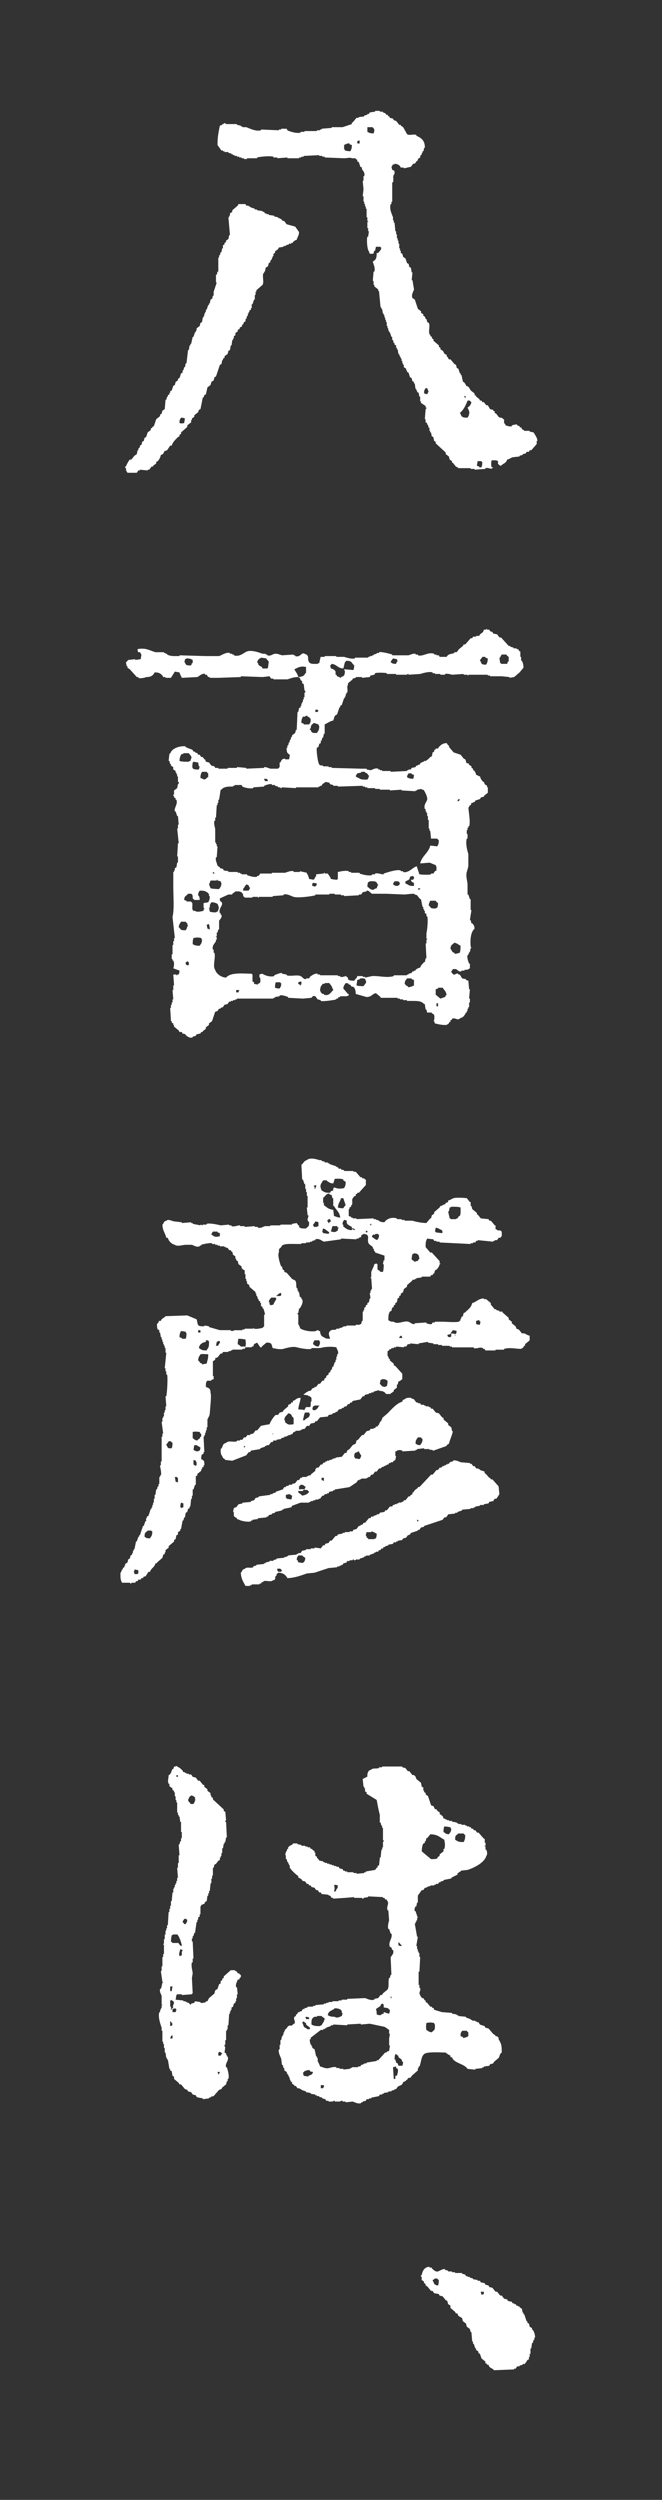 <?xml version="1.0" encoding="utf-8"?>
<!-- Generator: Adobe Illustrator 16.0.0, SVG Export Plug-In . SVG Version: 6.00 Build 0)  -->
<!DOCTYPE svg PUBLIC "-//W3C//DTD SVG 1.1//EN" "http://www.w3.org/Graphics/SVG/1.1/DTD/svg11.dtd">
<svg version="1.1" id="レイヤー_1" xmlns="http://www.w3.org/2000/svg" xmlns:xlink="http://www.w3.org/1999/xlink" x="0px"
	 y="0px" width="40px" height="151px" viewBox="0 0 40 151" enable-background="new 0 0 40 151" xml:space="preserve">
<rect x="0" y="0" width="40" height="151" fill="#333333" stroke="none"/>
<path fill-rule="evenodd" clip-rule="evenodd" fill="#FFFFFF" d="M23.699,10.263c0.15,0.038,0.136,0.055,0.142,0.234
	c-0.146,0.145-0.033,0.293-0.095,0.516h-0.047v1.173h-0.047v0.141h-0.046c-0.096,0.308,0.079,0.617,0.14,0.797v0.188h0.047v0.141
	h0.048c0.016,0.172,0.03,0.344,0.047,0.516h0.047v0.187h0.047v0.235h0.047v0.141h0.047v0.187h0.047V15h0.046v0.141h0.048v0.14
	c0.031,0.016,0.062,0.032,0.094,0.047c0.016,0.063,0.031,0.125,0.047,0.188c0.047,0.031,0.094,0.062,0.141,0.094
	c0.031,0.093,0.062,0.187,0.095,0.281c0.03,0.016,0.062,0.031,0.094,0.047c0.015,0.063,0.031,0.125,0.046,0.188
	c0.032,0.015,0.062,0.031,0.094,0.047c0.017,0.093,0.032,0.187,0.047,0.281h0.047c-0.016,0.156-0.03,0.313-0.047,0.469h0.047
	c0.031,0.188,0.063,0.376,0.095,0.563c-0.024,0.087-0.185,0.326-0.095,0.516c0.048,0.031,0.095,0.063,0.142,0.094
	c0.062,0.188,0.125,0.375,0.187,0.563c0.063,0.047,0.126,0.094,0.188,0.141v0.094c0.047,0.031,0.094,0.062,0.141,0.093v0.094
	c0.031,0.016,0.062,0.031,0.094,0.047c0.016,0.047,0.031,0.094,0.048,0.141h0.046c0.016,0.062,0.031,0.125,0.047,0.187
	c0.032,0.016,0.062,0.032,0.094,0.047c0.098,0.189-0.04,0.477,0.047,0.704h0.047v0.094c0.031,0.016,0.063,0.031,0.095,0.047v0.094
	c0.03,0.015,0.062,0.031,0.094,0.047v0.093c0.108,0.094,0.219,0.188,0.328,0.282v0.094c0.03,0.015,0.062,0.031,0.094,0.047v0.093
	c0.047,0.032,0.094,0.063,0.141,0.094c0.109,0.122,0.028,0.179,0.234,0.235v0.094c0.112,0.072,0.074,0.134,0.141,0.187h0.095
	c0.078,0.094,0.155,0.188,0.233,0.282c0.032,0.015,0.063,0.031,0.095,0.047l0.047,0.187c0.03,0.016,0.062,0.032,0.094,0.047
	c0.031,0.094,0.062,0.188,0.094,0.282h0.047v0.094h0.047c0.031,0.14,0.062,0.281,0.094,0.422h0.047
	c0.063,0.09,0.105,0.108,0.141,0.234c0.194,0.051,0.181,0.143,0.281,0.282c0.079,0.062,0.157,0.125,0.235,0.187v0.094
	c0.03,0.016,0.062,0.031,0.094,0.047v0.047c0.062,0.047,0.125,0.094,0.188,0.141L29,24.196h0.095l0.047,0.093h0.094
	c0.047,0.063,0.094,0.126,0.141,0.188h0.095c0.046,0.078,0.093,0.156,0.14,0.235c0.063,0.015,0.125,0.031,0.188,0.047v0.046
	c0.03,0.016,0.062,0.032,0.094,0.047v0.094c0.031,0.016,0.062,0.031,0.094,0.047c0.047,0.063,0.093,0.125,0.14,0.188
	c0.119,0.099,0.173-0.016,0.282,0.141h0.047v0.234c0.015,0.031,0.062,0.002,0.095,0.141c0.099,0.016,0.229,0.094,0.375,0.047v-0.047
	c0.037-0.015,0.259-0.085,0.327-0.047v0.047c0.048,0.015,0.095,0.031,0.142,0.047v0.047c0.12,0.083,0.09-0.051,0.141,0.14
	c0.136,0.032,0.116,0.084,0.141,0.094h0.328v0.047c0.078,0.016,0.156,0.031,0.234,0.047c0.091,0.168,0.208,0.277,0.235,0.516h-0.047
	v0.188c-0.109,0.125-0.22,0.25-0.328,0.375h-0.095c-0.016,0.031-0.03,0.063-0.047,0.094h-0.141l-0.047,0.094
	c-0.062,0.015-0.125,0.031-0.188,0.047v0.046c-0.062,0.016-0.125,0.032-0.188,0.047v0.047c-0.142,0.016-0.282,0.032-0.422,0.047
	c-0.105,0.036-0.197,0.112-0.329,0.141c-0.061,0.231-0.245,0.227-0.375,0.375c-0.094-0.027-0.041,0.006-0.094-0.047
	c-0.183-0.136-0.017-0.123-0.095-0.234c-0.05-0.073-0.253-0.049-0.375-0.047c-0.036,0.19-0.035,0.232,0,0.422h0.095
	c-0.04,0.053,0.006,0.007-0.048,0.047c-0.115,0.092-0.22-0.056-0.422,0v0.047c-0.219,0.016-0.438,0.031-0.656,0.047v-0.047h-0.235
	v-0.047h-0.75c-0.072-0.115-0.054-0.029-0.141-0.094c-0.062-0.078-0.125-0.156-0.188-0.234h-0.047v-0.094
	c-0.047-0.032-0.094-0.063-0.141-0.094c-0.017-0.063-0.031-0.125-0.048-0.188c-0.062-0.047-0.125-0.094-0.188-0.14v-0.094
	c-0.203-0.188-0.406-0.376-0.61-0.563v-0.094c-0.031-0.016-0.062-0.031-0.093-0.047c-0.016-0.078-0.032-0.156-0.047-0.235
	c-0.032-0.015-0.063-0.031-0.094-0.046c-0.017-0.079-0.031-0.157-0.048-0.235h-0.047v-0.094h-0.047v-0.187h-0.047
	c-0.015-0.063-0.031-0.126-0.047-0.188h-0.047v-0.094c-0.031-0.016-0.062-0.031-0.093-0.047v-0.187H25.67
	c0.016-0.204,0.031-0.407,0.048-0.61c0.002-0.013,0.066-0.014,0.046-0.094h-0.046v-0.094c-0.095-0.063-0.188-0.125-0.282-0.188
	v-0.093h-0.047V23.96h-0.047c-0.016-0.078-0.031-0.156-0.048-0.235c-0.03-0.015-0.062-0.031-0.093-0.046v-0.094h-0.047v-0.094
	h-0.047c-0.016-0.11-0.032-0.219-0.047-0.328h-0.047V23.07c-0.031-0.016-0.063-0.032-0.095-0.047
	c-0.016-0.063-0.03-0.125-0.047-0.188c-0.03-0.015-0.062-0.031-0.094-0.047c-0.031-0.094-0.062-0.187-0.093-0.281
	c-0.032-0.016-0.063-0.032-0.094-0.047v-0.094h-0.048v-0.094c-0.047-0.031-0.094-0.062-0.141-0.094v-0.14h-0.047v-0.094H24.31
	v-0.141h-0.047v-0.141h-0.047v-0.093h-0.048v-0.094h-0.046v-0.094h-0.047c-0.016-0.094-0.032-0.188-0.047-0.282h-0.047v-0.093
	h-0.047v-0.141c-0.031-0.016-0.063-0.031-0.094-0.047v-0.094h-0.048l-0.047-0.188h-0.047v-0.187h-0.047
	c-0.031-0.094-0.062-0.188-0.093-0.282h-0.047v-0.093h-0.047v-0.141h-0.048v-0.141h-0.047v-0.235h-0.047v-0.14h-0.047v-0.141H23.23
	v-0.141h-0.047V18.94h-0.047c-0.016-0.093-0.031-0.187-0.047-0.281h-0.047v-0.094h-0.047c-0.031-0.328-0.062-0.657-0.094-0.985
	h-0.047v-0.094c-0.078-0.062-0.156-0.125-0.235-0.188v-0.093h-0.047v-0.235h-0.046c0.015-0.188,0.031-0.375,0.046-0.563h0.047
	c0.07-0.245-0.06-0.444-0.093-0.61c0.188-0.101,0.241-0.208,0.234-0.516h0.094c0.079-0.133,0.162-0.127,0.188-0.328h-0.047v-0.047
	h-0.281c-0.016,0.078-0.031,0.156-0.048,0.235H22.62c-0.09,0.201,0.034,0.191-0.28,0.187c-0.017-0.047-0.031-0.094-0.048-0.141
	c-0.111-0.117-0.146-0.727-0.094-0.891h0.047c0.017-0.109,0.031-0.219,0.047-0.328h-0.047v-0.188h-0.047v-0.375h0.047v-0.047h-0.047
	v-0.235h-0.047v-0.516h-0.047v-0.14h-0.047v-0.141h-0.047v-0.141h-0.046v-0.328h-0.048c0.016-0.141,0.031-0.282,0.048-0.423
	c-0.017-0.172-0.032-0.344-0.048-0.516h0.048v-0.281h0.046c0.057-0.211-0.083-0.321-0.141-0.422v-0.094
	c-0.03-0.016-0.062-0.031-0.094-0.047c-0.031-0.094-0.062-0.188-0.094-0.281c-0.031-0.016-0.062-0.032-0.094-0.047V9.653
	c-0.031-0.016-0.062-0.031-0.095-0.047V9.559h-0.233c-0.085-0.065-0.277-0.001-0.47,0C20.4,9.542,20.01,9.528,19.618,9.512V9.465
	h-0.141V9.417h-0.187V9.371c-0.313,0.016-0.626,0.032-0.939,0.047v0.047h-0.14v0.047H18.07v0.047h-0.704V9.512
	c-0.203,0.016-0.406,0.031-0.61,0.047V9.512h-0.234V9.465c-0.211-0.061-0.829-0.002-0.985,0.047v0.047h-0.61v0.047h-0.188V9.559
	h-0.141V9.512h-0.14V9.465h-0.141V9.417h-0.141V9.371h-0.094V9.324h-0.093V9.278c-0.063-0.016-0.126-0.032-0.188-0.047V9.184h-0.235
	V9.137h-0.094V9.09h-0.093c-0.079-0.11-0.157-0.219-0.235-0.329c-0.008-0.477,0.069-0.812,0.141-1.172
	c0.047-0.016,0.094-0.032,0.141-0.047V7.495h0.093V7.448c0.099-0.029,0.141,0.047,0.141,0.047h0.657v0.047
	c0.078,0.015,0.156,0.031,0.234,0.047v0.047h0.094v0.046h0.235c0.184,0.063,0.571,0.277,0.891,0.188V7.823
	c0.36,0.016,0.72,0.032,1.079,0.047V7.823h0.141V7.775h0.328c0.016,0.032,0.032,0.063,0.047,0.094
	c0.128,0.074,0.555,0.211,0.798,0.141V7.963h0.234V7.917h0.751V7.87h0.188V7.823h0.093V7.775c0.204-0.015,0.407-0.031,0.61-0.047
	V7.682h0.657c0.188-0.062,0.375-0.125,0.563-0.187V7.4h0.047c0.078-0.094,0.156-0.188,0.233-0.281h0.095
	c0.104-0.1,0.23-0.037,0.375-0.094V6.979c0.062-0.016,0.126-0.031,0.188-0.047V6.885h0.094c0.017-0.031,0.031-0.063,0.048-0.094
	c0.108-0.015,0.219-0.031,0.327-0.047V6.697h0.282v0.047h0.188v0.047c0.104,0.027,0.119,0.039,0.188,0.094v0.047h0.094
	c0.017,0.031,0.031,0.062,0.048,0.094h0.047c0.015,0.031,0.03,0.062,0.047,0.094c0.062,0.015,0.125,0.031,0.187,0.046
	c0.017,0.032,0.032,0.063,0.047,0.094c0.048,0.016,0.095,0.032,0.142,0.047c0.062,0.078,0.125,0.157,0.188,0.235h0.094v0.047
	c0.047,0.031,0.094,0.062,0.141,0.093c0.078,0.141,0.156,0.282,0.235,0.423c0.138,0.101,0.376-0.023,0.562,0.047v0.047
	c0.298,0.135,0.509,0.278,0.516,0.703c-0.104,0.097-0.034,0.104-0.094,0.235h-0.047V9.23h-0.047v0.093l-0.094,0.094v0.094
	c-0.047,0.031-0.095,0.063-0.142,0.094V9.7h-0.046c-0.047,0.062-0.094,0.125-0.141,0.187h-0.094
	c-0.048,0.063-0.095,0.125-0.142,0.188c-0.14,0.031-0.281,0.063-0.422,0.094v-0.047h-0.188c-0.016-0.031-0.031-0.063-0.048-0.094
	c-0.094-0.082-0.161-0.123-0.327-0.141v0.047h-0.095c-0.044,0.038-0.036,0.095-0.094,0.141L23.699,10.263z M22.527,7.682v0.047
	h0.046c0.029,0.094-0.006,0.041,0.047,0.094c-0.005,0.123-0.018,0.16-0.047,0.235c-0.21-0.001-0.256-0.031-0.375-0.094V7.682H22.527
	z M21.589,8.526c0.047-0.016,0.094-0.031,0.141-0.047v0.188h-0.141V8.526z M20.791,8.996V8.761c0.004-0.008,0.249-0.138,0.328-0.093
	v0.047c0.047,0.015,0.095,0.031,0.142,0.046c-0.001,0.211-0.031,0.257-0.095,0.376c-0.155-0.004-0.212-0.026-0.327-0.047
	C20.81,8.996,20.845,9.049,20.791,8.996 M17.929,14.484c-0.123,0.034-0.15,0.074-0.234,0.141v0.046h-0.094v0.047H17.46v0.047
	c-0.063,0.016-0.125,0.032-0.188,0.047v0.047h-0.14v0.047c-0.094,0.016-0.188,0.031-0.282,0.047
	c-0.015,0.031-0.031,0.062-0.047,0.094c-0.062,0.047-0.125,0.094-0.187,0.14v0.094c-0.032,0.016-0.063,0.032-0.094,0.047v0.141
	h-0.047v0.094h-0.047v0.094l-0.094,0.093v0.094c-0.031,0.016-0.062,0.031-0.094,0.047l-0.047,0.188
	c-0.047,0.031-0.093,0.062-0.14,0.094c-0.016,0.078-0.032,0.156-0.047,0.234h-0.047v0.094h-0.047
	c-0.074,0.209,0.054,0.524-0.047,0.704c-0.125,0.109-0.25,0.219-0.375,0.328v0.094h-0.047v0.188h-0.047v0.281H15.35
	c-0.031,0.094-0.063,0.188-0.094,0.281h-0.047v0.235h-0.047v0.094c-0.031,0.016-0.062,0.031-0.094,0.047v0.094h-0.046v0.093h-0.047
	v0.141h-0.047c-0.016,0.063-0.032,0.125-0.047,0.188h-0.047v0.141c-0.031,0.015-0.063,0.031-0.094,0.046
	c-0.016,0.047-0.031,0.094-0.047,0.141h-0.047c-0.015,0.047-0.031,0.094-0.047,0.141c-0.189,0.06-0.053,0.019-0.14,0.141
	c-0.032,0.015-0.063,0.031-0.094,0.047v0.093c-0.047,0.032-0.094,0.063-0.141,0.094v0.141c-0.031,0.016-0.062,0.031-0.094,0.047
	v0.141h-0.047v0.093h-0.047c-0.015,0.11-0.031,0.219-0.046,0.329h-0.047c-0.016,0.094-0.032,0.187-0.047,0.281
	c-0.032,0.016-0.063,0.032-0.094,0.047c-0.016,0.063-0.031,0.125-0.047,0.188c-0.063,0.047-0.125,0.094-0.188,0.141v0.093
	c-0.031,0.016-0.062,0.032-0.094,0.047v0.094h-0.046c-0.016,0.078-0.032,0.157-0.047,0.235c-0.032,0.015-0.063,0.031-0.094,0.047
	c-0.078,0.234-0.157,0.469-0.235,0.703c-0.031,0.016-0.062,0.032-0.094,0.047c-0.015,0.063-0.031,0.125-0.046,0.188
	c-0.047,0.031-0.094,0.062-0.141,0.094c-0.016,0.062-0.031,0.125-0.047,0.187c-0.063,0.047-0.125,0.094-0.188,0.141
	c-0.031,0.141-0.062,0.282-0.094,0.422c-0.031,0.016-0.062,0.032-0.093,0.047c-0.016,0.047-0.032,0.094-0.047,0.141h-0.047
	c-0.047,0.234-0.094,0.469-0.141,0.704c-0.031,0.015-0.063,0.031-0.094,0.047c-0.015,0.046-0.031,0.093-0.047,0.14
	c-0.078,0.063-0.156,0.125-0.234,0.188v0.094c-0.047,0.031-0.094,0.062-0.141,0.094v0.093h-0.047v0.141
	c-0.078,0.063-0.156,0.125-0.235,0.188v0.094c-0.125,0.109-0.25,0.219-0.375,0.328v0.094c-0.031,0.015-0.062,0.031-0.094,0.047
	v0.094c-0.031,0.015-0.062,0.031-0.093,0.046c-0.138,0.146-0.317,0.298-0.376,0.517h-0.094c-0.062,0.093-0.125,0.187-0.187,0.281
	c-0.047,0.016-0.094,0.031-0.141,0.047c-0.114,0.114-0.022,0.178-0.235,0.234c-0.03,0.15-0.1,0.28-0.187,0.376
	c-0.031,0.015-0.063,0.031-0.094,0.047v0.093c-0.063,0.047-0.125,0.094-0.188,0.141v0.047H9.157
	c-0.047,0.063-0.094,0.125-0.141,0.188H8.922v0.047c-0.156-0.016-0.313-0.032-0.469-0.047v0.047H8.359
	c-0.031,0.047-0.063,0.094-0.094,0.14H7.703c-0.065-0.122-0.083-0.079-0.094-0.281c-0.019-0.027-0.076-0.007-0.046-0.094h0.046
	c0.019-0.082,0.184-0.384,0.235-0.422h0.094C8,27.683,8.062,27.604,8.125,27.525c0.047-0.031,0.094-0.062,0.141-0.093
	c0.016-0.079,0.031-0.157,0.047-0.235h0.047v-0.094l0.094-0.094v-0.093c0.031-0.016,0.062-0.032,0.094-0.047
	c0.015-0.063,0.031-0.125,0.047-0.188c0.031-0.016,0.062-0.031,0.093-0.047c0.016-0.063,0.032-0.125,0.047-0.188
	c0.032-0.015,0.063-0.031,0.094-0.047c0.031-0.093,0.063-0.187,0.094-0.281c0.063-0.047,0.125-0.094,0.188-0.141v-0.094
	c0.031-0.015,0.062-0.031,0.093-0.046v-0.047c0.032-0.016,0.063-0.032,0.094-0.047c0.047-0.141,0.094-0.282,0.141-0.422
	c0.078-0.063,0.156-0.126,0.235-0.188V25.04c0.031-0.016,0.062-0.031,0.093-0.047c0.016-0.062,0.032-0.125,0.047-0.188
	c0.047-0.031,0.094-0.062,0.141-0.093c0.016-0.188,0.031-0.376,0.047-0.563h0.047c0.016-0.063,0.031-0.125,0.047-0.188h0.047v-0.094
	c0.031-0.015,0.062-0.031,0.094-0.047v-0.094h0.046v-0.093c0.032-0.016,0.063-0.032,0.094-0.047
	c0.032-0.094,0.063-0.188,0.094-0.282c0.031-0.015,0.063-0.031,0.094-0.047c0.016-0.062,0.031-0.125,0.047-0.187
	c0.047-0.032,0.094-0.063,0.141-0.094v-0.094c0.031-0.016,0.062-0.031,0.093-0.047c0.032-0.094,0.063-0.188,0.094-0.281
	c0.031-0.016,0.063-0.032,0.094-0.047v-0.141h0.047c0.016-0.063,0.031-0.125,0.047-0.188h0.047c0.015-0.078,0.031-0.156,0.047-0.234
	h0.047c0.031-0.266,0.062-0.532,0.093-0.798h0.047c0.016-0.094,0.032-0.187,0.047-0.281h0.047v-0.094h0.047
	c0.031-0.141,0.063-0.281,0.094-0.422h0.047c0.031-0.094,0.062-0.188,0.094-0.282h0.047v-0.093h0.046v-0.141
	c0.063-0.047,0.126-0.094,0.188-0.141c0.016-0.063,0.031-0.125,0.047-0.188c0.031-0.015,0.063-0.031,0.094-0.047
	c0.015-0.093,0.031-0.187,0.047-0.281H12.3v-0.094h0.047V18.94h0.046v-0.093h0.047v-0.141h0.047
	c0.032-0.094,0.063-0.188,0.094-0.282h0.047v-0.093h0.047c0.016-0.079,0.031-0.157,0.047-0.235c0.031-0.016,0.062-0.031,0.094-0.047
	c0.015-0.062,0.031-0.125,0.047-0.188h0.047v-0.234c0.062-0.188,0.125-0.375,0.187-0.563H13.05v-0.469h0.047
	c0.016-0.063,0.031-0.125,0.047-0.188h0.047v-0.844h0.047v-0.141h0.047c0.015-0.063,0.031-0.125,0.047-0.188h0.047
	c0.015-0.078,0.031-0.156,0.047-0.234h0.046v-0.188c0.032-0.015,0.063-0.031,0.094-0.047v-0.094
	c0.032-0.015,0.063-0.031,0.094-0.046v-0.094c0.047-0.032,0.094-0.063,0.141-0.094c0.015-0.078,0.031-0.157,0.047-0.235h0.047
	c-0.032-0.359-0.063-0.719-0.094-1.079h0.047V13.03h0.047v-0.14c0.047-0.032,0.094-0.063,0.14-0.094v-0.094
	c0.11-0.094,0.219-0.188,0.329-0.281c0.015-0.032,0.031-0.063,0.047-0.094h0.422c0.016,0.031,0.031,0.062,0.047,0.094h0.141v0.047
	h0.093v0.046c0.094,0.032,0.188,0.063,0.282,0.094v0.047h0.141v0.047c0.109,0.016,0.219,0.031,0.328,0.047v0.047h0.094
	c0.015,0.031,0.031,0.062,0.047,0.094h0.094v0.047h0.14v0.047c0.11,0.015,0.219,0.031,0.329,0.046v0.047
	c0.078,0.016,0.156,0.032,0.234,0.047v0.047h0.094v0.047h0.094c0.016,0.031,0.031,0.063,0.047,0.094
	c0.047,0.016,0.094,0.031,0.141,0.047c0.046,0.062,0.093,0.125,0.14,0.188c0.172,0.046,0.344,0.093,0.516,0.14
	c0.078,0.11,0.157,0.219,0.235,0.329C18.062,14.25,17.974,14.294,17.929,14.484 M25.718,23.445h0.093
	c0.032,0.078,0.062,0.156,0.094,0.235h-0.047v0.093c-0.047,0.016-0.094,0.032-0.14,0.047v-0.047h-0.095
	C25.628,23.529,25.64,23.59,25.718,23.445 M28.062,23.914h0.047v0.047h0.047v0.047h-0.094V23.914z M28.392,24.196
	c0.038,0.06,0.032,0.055,0.093,0.093c-0.034,0.166-0.107,0.258-0.234,0.329c0.053,0.111,0.145,0.299,0.095,0.375
	c-0.02,0.152-0.043,0.137-0.095,0.235c-0.263,0.007-0.376-0.028-0.422-0.235c-0.053-0.04-0.008,0.006-0.047-0.047
	c0.226-0.179,0.357-0.456,0.469-0.75H28.392z M10.939,25.228c0.123,0.005,0.16,0.018,0.235,0.047
	c-0.016,0.093-0.032,0.187-0.047,0.281c-0.174,0.027-0.107,0.028-0.282,0C10.851,25.312,10.862,25.373,10.939,25.228 M29.095,27.854
	v0.047h0.047c0,0.145-0.015,0.24-0.047,0.328h-0.141v-0.047c-0.047-0.015-0.094-0.031-0.141-0.047
	c0.015-0.094,0.031-0.187,0.047-0.281H29.095z M20.135,43.522c-0.2,0.039-0.347,0.156-0.517,0.235v0.563h-0.047
	c-0.016,0.078-0.031,0.156-0.047,0.235h-0.047l-0.047,0.187h-0.047v0.141c-0.031,0.016-0.062,0.031-0.093,0.047l-0.047,0.187
	c-0.032,0.016-0.063,0.032-0.094,0.047c-0.053,0.119,0.059,0.852,0.094,0.892c0.037,0.164,0.083,0.183,0.281,0.187v0.047h0.329
	v0.047h0.187v0.047c0.595,0.016,1.189,0.031,1.783,0.047h0.328v0.047c0.078,0.016,0.157,0.031,0.235,0.047
	c0.106-0.018,0.277-0.159,0.469-0.094v0.047h0.094v0.047h0.141v0.047h0.517v0.047c0.328-0.016,0.656-0.032,0.985-0.047v-0.047h0.094
	v-0.047h0.14c0.017-0.031,0.032-0.063,0.047-0.094c0.078-0.016,0.157-0.031,0.235-0.047l0.047-0.094h0.093v-0.047h0.095
	c0.031-0.046,0.062-0.093,0.094-0.14h0.094V46.01h0.094v-0.047h0.095c0.115-0.063,0.193-0.142,0.28-0.235
	c0.031-0.015,0.063-0.031,0.095-0.047c0.016-0.078,0.03-0.156,0.047-0.234c0.03-0.016,0.062-0.031,0.094-0.047v-0.094
	c0.031-0.016,0.062-0.031,0.093-0.047v-0.047h0.142c0.016-0.031,0.03-0.062,0.047-0.094c0.138-0.126,0.211-0.218,0.469-0.234
	c0.031,0.047,0.063,0.094,0.094,0.141h0.047v0.093c0.095,0.11,0.188,0.219,0.281,0.329c0.142,0.047,0.282,0.094,0.423,0.141
	c0.062,0.078,0.125,0.156,0.188,0.234c0.032,0.016,0.062,0.031,0.094,0.047c0.043,0.063,0.033,0.185,0.094,0.235h0.095
	c0.015,0.031,0.03,0.062,0.047,0.093c0.047,0.032,0.093,0.063,0.14,0.094v0.094c0.032,0.016,0.063,0.031,0.094,0.047v0.094h0.047
	c0.07,0.087,0.111,0.15,0.142,0.281c0.128,0.031,0.106,0.062,0.233,0.094c0.035,0.158,0.104,0.225,0.188,0.329h0.047
	c0.016,0.046,0.031,0.093,0.047,0.14c0.047,0.032,0.094,0.063,0.142,0.094v0.094h0.047v0.328c-0.079,0.063-0.157,0.125-0.235,0.188
	v0.047c-0.062,0.016-0.125,0.031-0.188,0.047c-0.016,0.031-0.031,0.062-0.048,0.094c-0.093,0.031-0.187,0.062-0.28,0.093
	l-0.047,0.094h-0.095v0.047h-0.094c-0.015,0.047-0.031,0.094-0.047,0.141h-0.046c-0.046,0.057-0.035,0.091-0.094,0.141
	c0.005,0.23,0.134,0.875,0.047,1.126h-0.047v0.093H28.25v0.141h-0.047v0.235h0.047v0.281h-0.047
	c-0.086,0.313,0.036,0.734,0.095,0.938v0.704c-0.01,0.101-0.071,0.294-0.095,0.375c-0.07,0.25,0.038,0.557,0.047,0.751v0.61h0.048
	c0.03,0.094,0.062,0.187,0.094,0.281h0.046v0.657h0.047c-0.031,0.203-0.062,0.407-0.093,0.61h0.046
	c0.016,0.062,0.032,0.125,0.047,0.188h0.047c0.089,0.112,0.126,0.126,0.142,0.328c-0.225,0.187-0.274,0.636-0.235,1.079
	c0.016,0.031,0.032,0.062,0.047,0.094h-0.047c-0.015,0.078-0.031,0.156-0.046,0.234h-0.047v0.094h-0.047v0.094H28.25
	c-0.05,0.141,0.057,0.429,0.095,0.516h0.047v0.281c-0.146,0.078-0.085,0.09-0.329,0.094v0.047h-0.188v0.047
	c-0.166,0.037-0.236-0.107-0.328-0.141h-0.188c-0.028,0.06-0.047,0.101-0.094,0.141c0.026,0.094-0.006,0.041,0.047,0.094
	c0.171,0.233,0.181-0.016,0.375,0.047v0.047h0.094c0.047,0.078,0.094,0.156,0.141,0.234c0.078,0.016,0.156,0.032,0.234,0.047v0.047
	c0.047,0.016,0.094,0.031,0.142,0.047c0.015,0.172,0.03,0.344,0.047,0.516h0.047c-0.017,0.188-0.032,0.375-0.047,0.563h0.047v0.235
	h-0.047v0.281h-0.047v0.094H28.25v0.141h-0.047v0.093h-0.047c-0.089,0.157-0.134,0.278-0.328,0.329
	c-0.209,0.195-0.308-0.057-0.516,0.047v0.047c-0.032,0.015-0.063,0.031-0.094,0.047v0.093h-0.047
	c-0.031,0.047-0.063,0.094-0.095,0.141c-0.036,0.029-0.027-0.034-0.094,0.047c-0.324,0.005-0.475-0.046-0.703-0.094
	c-0.016-0.047-0.032-0.094-0.047-0.14h-0.047l0.047-0.047c0.025-0.244,0.048-0.365-0.141-0.423v-0.047h-0.282
	c-0.016-0.062-0.031-0.125-0.047-0.187h-0.046c-0.017-0.11-0.032-0.219-0.048-0.329h-0.047c-0.165-0.191-0.386-0.185-0.751-0.187
	h-0.28v-0.047h-0.235v-0.047h-0.188v-0.047h-0.14v-0.047h-1.032v-0.047c-0.094-0.078-0.188-0.156-0.281-0.234
	c-0.263,0.058-0.233,0.221-0.563,0.234c-0.219-0.062-0.438-0.125-0.657-0.187c-0.001-0.136-0.027-0.31-0.093-0.376
	c-0.081-0.095-0.103-0.039-0.188-0.094l-0.048-0.093h-0.094v-0.047c-0.062-0.043-0.082-0.035-0.187-0.047
	c-0.066,0.119-0.121,0.145-0.142,0.328c0.095,0.11,0.188,0.219,0.281,0.329h0.047v0.093c-0.088,0.016-0.094,0.047-0.094,0.047
	h-0.422v0.047h-0.095c-0.015,0.032-0.03,0.063-0.047,0.094h-0.093v0.047c-0.088,0.036-0.799,0.144-0.939,0.094v-0.047
	c-0.062-0.016-0.125-0.031-0.187-0.047c-0.047-0.063-0.094-0.125-0.141-0.188c-0.163-0.069-0.214,0.085-0.235,0.094
	c-0.172,0.016-0.344,0.031-0.516,0.047c-0.297-0.016-0.594-0.031-0.891-0.047v-0.047c-0.094-0.041-0.365-0.14-0.516-0.094v0.047
	c-0.094,0.016-0.188,0.032-0.281,0.047v0.047h-0.094v0.047h-2.205v0.047h-0.094v0.047h-0.141v0.047h-0.14v0.047h-0.094
	c-0.032,0.047-0.063,0.094-0.094,0.14c-0.063,0.016-0.125,0.032-0.188,0.047c-0.031,0.047-0.062,0.094-0.094,0.141
	c-0.046,0.016-0.093,0.031-0.14,0.047v0.047h-0.094c-0.031,0.047-0.063,0.094-0.094,0.141c-0.047,0.015-0.094,0.031-0.141,0.047
	c-0.062,0.187-0.125,0.375-0.187,0.563c-0.063,0.046-0.125,0.093-0.188,0.14v0.094c-0.062,0.047-0.125,0.094-0.188,0.141v0.094
	c-0.062,0.047-0.125,0.093-0.187,0.14v0.047h-0.094c-0.016,0.032-0.031,0.063-0.047,0.094c-0.078,0.016-0.156,0.031-0.235,0.047
	c-0.015,0.031-0.031,0.063-0.046,0.094c-0.063,0.015-0.126,0.031-0.188,0.047v0.047c-0.19,0.064-0.342-0.078-0.422-0.141v-0.047
	c-0.063-0.016-0.125-0.031-0.188-0.047c-0.016-0.031-0.031-0.062-0.047-0.094h-0.141c-0.015-0.031-0.031-0.062-0.047-0.094
	c-0.093-0.078-0.187-0.156-0.281-0.234v-0.094H10.47v-0.094c-0.031-0.015-0.062-0.031-0.094-0.047v-0.093H10.33
	c-0.015-0.266-0.031-0.532-0.047-0.798h0.047v-0.188h0.047v-0.14h0.047v-0.188h0.047c-0.016-0.188-0.031-0.375-0.047-0.563h0.047
	v-0.281h0.047c-0.016-0.219-0.031-0.438-0.047-0.657h0.188v0.047h0.047v-0.047h0.093c0.029-0.075,0.042-0.112,0.047-0.235
	c-0.125-0.047-0.25-0.094-0.375-0.141c0.05-0.14,0.072-0.321,0-0.469h-0.047v-0.093h-0.047v-0.282h0.047v-0.563h0.047v-0.234h0.047
	v-0.188h0.047c-0.047-0.422-0.094-0.845-0.141-1.267c0.115-0.476,0.047-1.2,0.047-1.876V52.67h0.047v-0.093h0.047v-0.141
	c0.031-0.016,0.062-0.031,0.094-0.047c0.015-0.094,0.031-0.188,0.047-0.282h0.047v-0.375h-0.047
	c0.015-0.266,0.031-0.532,0.047-0.797h0.046c-0.031-0.297-0.062-0.595-0.093-0.892h0.047V49.81h0.046
	c-0.015-0.172-0.031-0.344-0.046-0.516h-0.047c-0.032-0.094-0.063-0.188-0.094-0.282h-0.047c-0.068-0.207,0.197-0.426,0.094-0.703
	h-0.047v-0.094c-0.031-0.016-0.063-0.032-0.094-0.047v-0.094H10.47c-0.02-0.081,0.044-0.08,0.047-0.094v-0.234
	c0.063-0.047,0.125-0.094,0.188-0.141c0.015-0.078,0.031-0.157,0.047-0.235c0,0,0.073-0.015,0.046-0.14h-0.046V46.9h-0.047V46.76
	h-0.047v-0.093h-0.047v-0.094c-0.047-0.032-0.094-0.063-0.141-0.094v-0.141c-0.047-0.031-0.094-0.062-0.141-0.094V46.15h-0.047
	c-0.015-0.063-0.031-0.126-0.046-0.188h-0.047c0.015-0.141,0.031-0.282,0.047-0.422c0.103-0.069,0.068-0.11,0.14-0.188
	c0.169-0.182,0.442-0.281,0.798-0.281c0.118,0.134,0.32,0.14,0.469,0.234c0.016,0.031,0.031,0.063,0.047,0.094h0.094v0.047
	c0.047,0.016,0.093,0.031,0.14,0.047c0.016,0.031,0.032,0.062,0.047,0.094h0.094c0.031,0.047,0.063,0.093,0.094,0.14h0.094
	c0.031,0.047,0.062,0.094,0.094,0.141h0.046c0.016,0.047,0.032,0.094,0.047,0.141c0.063,0.015,0.126,0.031,0.188,0.047
	c0.047,0.062,0.094,0.125,0.141,0.187c0.062,0.016,0.125,0.032,0.187,0.047c0.016,0.032,0.032,0.063,0.047,0.094h0.188v0.047h0.563
	v-0.047h0.563v-0.047h0.047c0.172,0.016,0.344,0.031,0.516,0.047v0.047c0.359-0.016,0.719-0.031,1.079-0.047v-0.047
	c0.1-0.022,0.311,0.076,0.375,0.094h0.469c0.02-0.042,0.094-0.094,0.094-0.094v-0.281h0.047c0.077-0.153,0.071-0.211,0.281-0.235
	v0.047h0.235c0.03-0.081,0.045-0.147,0.047-0.281c-0.158-0.086-0.192-0.166-0.188-0.423h0.047v-0.14h0.047
	c0.016-0.063,0.031-0.125,0.047-0.188h0.047v-0.141h0.047c0.015-0.062,0.031-0.125,0.047-0.187h0.047v-0.094
	c0.062-0.047,0.125-0.094,0.187-0.141l0.047-0.188h0.047c0.016-0.359,0.031-0.719,0.047-1.079h0.047
	c0.016-0.078,0.031-0.156,0.047-0.234c0.031-0.016,0.062-0.031,0.094-0.047v-0.094h0.047v-0.141h0.047v-0.093h0.046v-0.141h0.047
	v-0.141h0.047v-0.281h0.047c0.023-0.106-0.045-0.135-0.047-0.141c-0.015-0.125-0.031-0.25-0.047-0.375
	c-0.031-0.016-0.062-0.032-0.093-0.047V41.13h-0.047c-0.053-0.074-0.066-0.08-0.094-0.188c-0.094-0.027-0.041,0.006-0.094-0.047
	c0.2-0.009,0.376-0.061,0.422-0.234h0.047v-0.375c-0.327-0.065-0.453,0.02-0.704,0.14c0.077,0.168,0.19,0.266,0.235,0.469
	c-0.298,0.003-0.447,0.078-0.657,0.141h-0.516h-0.328V40.99h-0.141c-0.031-0.047-0.063-0.094-0.094-0.141
	c-0.141,0.016-0.281,0.032-0.422,0.047c-0.438-0.015-0.876-0.031-1.314-0.047v0.047c-0.453,0.016-0.907,0.032-1.36,0.047h-0.516
	v-0.047h-0.094c-0.031-0.047-0.062-0.093-0.094-0.14h-0.094v-0.047c-0.188-0.063-0.368,0.151-0.469,0.187
	c-0.312,0.016-0.625,0.032-0.938,0.047c-0.048-0.118-0.109-0.202-0.141-0.328c-0.093-0.016-0.187-0.031-0.281-0.047
	c-0.078,0.125-0.156,0.25-0.235,0.375h-0.328v-0.047H9.86c-0.015-0.031-0.031-0.062-0.047-0.093
	c-0.138-0.128-0.188-0.187-0.469-0.188c-0.1,0.187-0.212,0.285-0.516,0.281c-0.034,0.035-0.373,0.109-0.469,0.047v-0.047H8.266
	c-0.141-0.156-0.281-0.312-0.422-0.469c-0.047-0.031-0.094-0.062-0.141-0.094V40.24H7.655c-0.015-0.079-0.031-0.157-0.047-0.235
	c0.06-0.034,0.126-0.132,0.141-0.141c0.141-0.015,0.282-0.031,0.422-0.047v0.047c0.11-0.015,0.219-0.031,0.329-0.047
	c0.015-0.093,0.031-0.187,0.047-0.281C8.486,39.49,8.5,39.434,8.454,39.395H8.359c-0.051-0.047-0.035-0.094-0.047-0.187
	c0.501-0.092,0.683,0.068,1.079,0.187h0.516v0.047h0.094v0.047h0.094v0.047c0.157,0.082,0.314,0.099,0.563,0.094h0.187v-0.047
	c0.532,0.015,1.064,0.031,1.595,0.047h0.798c0.137-0.043,0.435-0.257,0.657-0.188v0.047h0.14v0.047h0.094v0.047
	c0.351,0.123,0.616-0.171,0.798-0.235c0.295-0.104,0.786,0.087,0.938,0.141h0.188v0.047h0.093v0.047
	c0.214,0.072,0.323-0.082,0.47-0.094c0.167-0.013,0.308,0.063,0.422,0.094c0.234-0.016,0.469-0.031,0.703-0.047v0.047h0.094v0.047
	c0.319,0.106,0.382-0.261,0.563-0.141c0.349,0.103,0.133,0.302,0.282,0.516c0.083,0.121,0.31,0.096,0.516,0.094
	c0.053-0.054,0-0.019,0.094-0.047c0.016-0.045,0.065-0.358,0.093-0.375h0.235v-0.047h0.704v0.047h0.469
	c0.134,0.038,0.447,0.151,0.657,0.093v-0.046h0.797v-0.047h0.095v-0.047h0.141v-0.047h0.093v-0.047
	c0.063-0.016,0.126-0.031,0.188-0.047v-0.047h0.141v-0.047c0.141-0.043,0.685,0.101,0.797,0.141v0.047h0.986
	c0.076-0.022,0.297-0.129,0.422-0.094v0.047h0.14v0.047c0.315,0.096,0.598-0.218,0.986-0.094v0.047h0.14v0.047h0.142l0.047,0.094
	h0.422c0.13-0.212,0.237-0.14,0.469-0.235v-0.047h0.142c0.047-0.062,0.094-0.125,0.141-0.187c0.078-0.063,0.156-0.126,0.234-0.188
	l0.047-0.094h0.094c0.11-0.125,0.219-0.25,0.328-0.375h0.094c0.017-0.032,0.032-0.063,0.047-0.094h0.188V38.41h0.188
	c0.016-0.031,0.031-0.063,0.046-0.094c0.063-0.047,0.126-0.094,0.188-0.141c0.016-0.046,0.031-0.093,0.047-0.14h0.141v-0.047h0.048
	v0.047h0.14c0.016,0.031,0.032,0.062,0.047,0.094c0.047,0.015,0.094,0.031,0.141,0.046c0.017,0.032,0.031,0.063,0.048,0.094
	c0.077,0.016,0.155,0.032,0.234,0.047c0.046,0.063,0.093,0.125,0.141,0.188h0.094c0.156,0.172,0.312,0.344,0.469,0.516h0.094v0.047
	c0.063,0.015,0.125,0.031,0.188,0.047v0.047h0.187v0.047H31.3c0.03,0.046,0.062,0.093,0.094,0.14h0.047v0.329h0.047v0.234h0.047
	c0.064,0.142,0.09,0.22,0.094,0.422c-0.078,0.094-0.156,0.188-0.234,0.282c-0.109,0.094-0.219,0.188-0.328,0.281
	c-0.094,0.016-0.188,0.032-0.282,0.047v-0.047c-0.156-0.015-0.312-0.031-0.469-0.047H29.61v-0.046h-0.14v-0.047h-1.173v0.047H28.25
	v-0.047h-0.234v-0.047c-0.234,0.015-0.469,0.031-0.703,0.047c-0.071-0.02-0.281-0.087-0.423-0.047v0.047h-0.281v-0.047H26.28v-0.047
	H26.14v-0.047c-0.226-0.071-0.612,0.053-0.751,0.094c-0.234,0.015-0.47,0.031-0.703,0.047v-0.047
	c-0.08-0.014-0.081,0.044-0.094,0.047h-0.657v-0.047h-0.563v-0.047c-0.092-0.029-0.595-0.048-0.704,0l-0.047,0.094
	c-0.078,0.015-0.155,0.031-0.233,0.047c-0.017,0.031-0.031,0.062-0.047,0.093c-0.156,0.016-0.313,0.032-0.47,0.047v-0.047h-0.376
	v0.047c-0.062,0.016-0.125,0.032-0.187,0.047v0.047c-0.094,0.078-0.188,0.156-0.282,0.235v0.093
	c-0.092,0.111,0.012,0.308-0.047,0.47h-0.046v0.093h-0.047v0.141h-0.047v0.094h-0.048c-0.047,0.141-0.094,0.281-0.141,0.422
	c-0.031,0.016-0.063,0.031-0.094,0.047v0.094H20.51c-0.048,0.141-0.095,0.281-0.141,0.422c-0.047,0.031-0.094,0.063-0.141,0.094
	C20.197,43.335,20.165,43.43,20.135,43.522 M30.596,39.536c0.043,0.072,0.067,0.099,0.141,0.141v0.281h-0.047
	c-0.015,0.047-0.031,0.094-0.047,0.141h-0.375v-0.047h-0.047c-0.016-0.109-0.031-0.219-0.047-0.328h0.047
	c0.028-0.114,0.05-0.104,0.094-0.188H30.596z M29.329,39.677v0.047c0.047,0.015,0.095,0.031,0.142,0.046
	c-0.001,0.211-0.031,0.257-0.095,0.376c-0.22,0.003-0.287-0.01-0.328-0.188c-0.053-0.053-0.021,0.001-0.048-0.094
	c0.058-0.046,0.107-0.121,0.142-0.187H29.329z M16.101,39.77v0.047c0.07,0.045,0.079,0.092,0.14,0.141
	c-0.015,0.125-0.031,0.25-0.047,0.375c-0.052,0.041-0.007-0.006-0.047,0.047h-0.281c-0.016-0.031-0.031-0.062-0.047-0.093
	c-0.131-0.084-0.193-0.058-0.234-0.235c-0.053-0.053-0.02,0-0.047-0.094c0.06-0.048,0.046-0.094,0.093-0.141
	c0.048-0.047,0.093-0.033,0.141-0.093C15.881,39.739,15.99,39.754,16.101,39.77 M11.269,39.77c0.21,0.001,0.257,0.031,0.375,0.094
	v0.188h-0.047c-0.016,0.047-0.031,0.094-0.047,0.141c-0.238,0.007-0.331,0.003-0.375-0.188h-0.047
	c0.033-0.069,0.042-0.077,0.047-0.188C11.268,39.789,11.214,39.824,11.269,39.77 M24.028,39.958h-0.047
	c-0.016,0.047-0.031,0.094-0.047,0.141c-0.244-0.005-0.184-0.017-0.328-0.094c0.035-0.132,0.083-0.135,0.14-0.235
	c0.078,0.016,0.157,0.032,0.235,0.047C23.996,39.864,24.013,39.911,24.028,39.958 M20.839,40.004
	c0.012-0.021,0.064-0.041,0.094-0.094c0.352,0.006,0.29,0.129,0.469,0.282c-0.003,0.134-0.017,0.201-0.047,0.281
	c-0.188-0.015-0.376-0.031-0.563-0.047c0.028,0.094-0.007,0.041,0.048,0.094c0.002,0.24-0.045,0.333-0.235,0.375v0.047h-0.047
	c-0.078-0.093-0.116-0.041-0.188-0.094c-0.016-0.031-0.032-0.062-0.047-0.093h-0.047v-0.188c-0.048-0.107-0.148-0.159-0.282-0.188
	l-0.047-0.187c0.062-0.039,0.056-0.032,0.094-0.094c0.325,0.041,0.324,0.25,0.704,0.281C20.775,40.254,20.807,40.129,20.839,40.004
	 M19.196,42.867v0.047h0.047v0.047h-0.047v0.046h-0.141v-0.14H19.196z M18.586,43.242v0.047c0.161,0.045,0.087,0.06,0.188,0.141
	c-0.005,0.244-0.017,0.183-0.094,0.328h-0.329V43.71c-0.047-0.016-0.093-0.031-0.14-0.047c0-0.211,0.031-0.257,0.093-0.375h0.141
	v-0.047H18.586z M19.243,43.758c0.028,0.094-0.007,0.04,0.047,0.094c-0.001,0.263-0.056,0.276-0.141,0.422
	c-0.238,0.008-0.331,0.004-0.375-0.188h-0.047c-0.03-0.087,0.027-0.066,0.047-0.093c0.012-0.244,0.081-0.203,0.187-0.329
	C19.055,43.695,19.149,43.727,19.243,43.758 M11.408,45.494c0.066,0.11,0.217,0.216,0.141,0.328
	c-0.016,0.047-0.031,0.094-0.047,0.141c-0.094,0.028-0.04-0.007-0.094,0.047c-0.202,0.002-0.428,0.004-0.563-0.047
	c0.003-0.177,0.054-0.347,0.141-0.422h0.047h0.047v-0.047H11.408z M11.644,46.057c0.053-0.04,0.007,0.006,0.047-0.047
	c0.094,0.015,0.187,0.031,0.281,0.047c0.016,0.078,0.032,0.156,0.047,0.234h0.047l-0.047,0.188
	C11.565,46.497,11.601,46.399,11.644,46.057 M12.487,46.62c0.039,0.06,0.032,0.056,0.094,0.093v0.235h-0.047
	c-0.066,0.084-0.172,0.193-0.281,0.094c-0.047-0.016-0.094-0.031-0.141-0.047c0-0.211,0.031-0.257,0.094-0.375H12.487z
	 M22.058,46.62v0.047c0.175,0.046,0.127,0.097,0.234,0.187c-0.018,0.152-0.043,0.137-0.094,0.235
	c-0.212,0.004-0.414,0.011-0.516-0.094c-0.114-0.029-0.104-0.05-0.188-0.094c0.029-0.114,0.05-0.103,0.095-0.188
	c0.077-0.015,0.156-0.031,0.234-0.046V46.62H22.058z M24.872,46.712v0.047c0.047,0.016,0.095,0.032,0.142,0.047
	c-0.006,0.123-0.02,0.16-0.047,0.235c-0.211-0.001-0.258-0.031-0.375-0.094c0.018-0.151,0.042-0.137,0.094-0.235H24.872z
	 M15.959,47.088v-0.047c0.179,0.004,0.196-0.01,0.234,0.141h-0.187C15.979,47.088,16.012,47.142,15.959,47.088 M18.54,52.765v-0.047
	c-0.141-0.031-0.281-0.062-0.422-0.094v0.047h-0.376v-0.047c-0.178-0.048-0.407,0.063-0.516,0.094h-0.797v0.047h-0.704
	c-0.031,0.047-0.062,0.094-0.094,0.141h-0.093v0.047c-0.169,0.062-0.513-0.052-0.61-0.094v-0.047h-0.329v-0.047h-0.093v-0.047
	h-0.141V52.67h-0.563v-0.047c-0.094-0.015-0.188-0.031-0.282-0.046c-0.015-0.032-0.031-0.063-0.047-0.094
	c-0.062-0.016-0.125-0.032-0.187-0.047V52.39c-0.047-0.031-0.094-0.063-0.141-0.094C13.116,52.145,13,51.974,13.05,51.78h0.047
	c0.016-0.219,0.031-0.438,0.047-0.657h-0.047v-0.14H13.05v-0.094h-0.047v-0.798c-0.01-0.125-0.101-0.333-0.047-0.516h0.047v-0.188
	h0.047c0.016-0.25,0.032-0.5,0.047-0.75h0.047v-0.141h0.047v-0.187h0.047c0.031-0.204,0.062-0.407,0.094-0.61h0.047
	c0.085-0.128,0.273-0.176,0.469-0.188h0.234v-0.047h0.094v-0.047h0.422c0.016,0.031,0.032,0.063,0.047,0.094
	c0.099,0.057,0.468,0.147,0.657,0.094v-0.047c0.219-0.016,0.438-0.031,0.657-0.047v-0.047c0.089-0.039,0.334-0.131,0.469-0.094
	v0.047h0.188v0.047c0.062,0.016,0.125,0.031,0.187,0.047v0.047h0.141v0.047c0.079,0.015,0.082-0.045,0.094-0.047
	c0.281,0.016,0.563,0.031,0.844,0.047v-0.047h1.361v-0.047h0.094v-0.047h0.093l0.047-0.094c0.06-0.054,0.136-0.078,0.188-0.14
	c0.078,0.015,0.156,0.031,0.234,0.046c0.016,0.032,0.032,0.063,0.047,0.094c0.063,0.016,0.125,0.032,0.188,0.047v0.047h0.28v0.047
	c0.501-0.016,1.001-0.031,1.502-0.047v0.047h0.141v0.047h0.141v0.047h0.469v0.047h0.282v0.047h0.61v0.047
	c0.233-0.016,0.469-0.032,0.703-0.047v0.047c0.281,0.015,0.562,0.031,0.845,0.046v-0.046h0.094v-0.047
	c0.093-0.016,0.188-0.032,0.281-0.047v0.047h0.094c0.068,0.044,0.278,0.454,0.234,0.61c-0.039,0.141-0.222,0.303-0.141,0.562h0.048
	v0.141h0.046v0.094h0.047v0.188h0.047v0.234h0.047v0.516h0.047v0.141h0.047c0.017,0.156,0.031,0.313,0.047,0.469h0.375
	c0.039,0.061,0.032,0.056,0.095,0.094c0,0.211-0.031,0.257-0.095,0.375c-0.14-0.015-0.28-0.031-0.422-0.047
	c-0.102,0.444-0.52,0.635-0.609,1.079c0.188-0.015,0.376-0.031,0.562-0.047c0.117,0.028,0.244,0.113,0.375,0.141
	c0.029,0.094-0.006,0.041,0.047,0.094v0.235c-0.03,0.015-0.062,0.031-0.093,0.046c-0.032,0.047-0.062,0.094-0.094,0.141h-0.142
	v0.047c-0.141,0.049-0.635,0.014-0.703,0c-0.048-0.141-0.095-0.281-0.141-0.422v-0.047c-0.167-0.058-0.497,0.43-0.845,0.328v-0.047
	h-0.141v-0.046c-0.258-0.081-0.836,0.129-1.032,0.187v0.047c-0.118,0.023-0.331-0.101-0.517-0.047v0.047H22.48v0.047
	c-0.221,0.065-0.605-0.042-0.751-0.094v-0.047h-0.516V52.67h-0.142v-0.047c-0.203-0.063-0.515,0.022-0.657,0.047v0.423
	c-0.052,0.04-0.007-0.007-0.046,0.046c-0.168-0.001-0.254-0.025-0.376-0.046c-0.038-0.15-0.123-0.21-0.187-0.329h-0.188v-0.047
	h-0.047v0.047c-0.156,0.016-0.313,0.031-0.469,0.047v0.141h-0.047c-0.029,0.114-0.049,0.103-0.094,0.187
	c-0.094-0.015-0.187-0.031-0.281-0.046C18.659,52.993,18.6,52.824,18.54,52.765 M27.781,48.262c-0.036,0.127-0.011,0.106-0.141,0.14
	C27.677,48.274,27.651,48.295,27.781,48.262 M12.863,52.67h0.047v0.047h0.046v0.047h-0.093V52.67z M24.967,52.906v0.047h0.047v0.141
	h-0.047v0.046h-0.142c0.037,0.136,0.075,0.139,0.188,0.188v0.188c-0.169,0-0.294-0.009-0.375-0.094
	c-0.095-0.028-0.041,0.006-0.095-0.047h-0.047v-0.141c0.095-0.028,0.04,0.007,0.095-0.047c0.142-0.038,0.16-0.087,0.187-0.234
	C24.842,52.937,24.903,52.921,24.967,52.906 M12.675,53.328c0.016-0.047,0.031-0.094,0.047-0.141h0.375V53.14h0.047v0.047
	c0.063,0.016,0.125,0.032,0.188,0.047c0.028,0.094-0.007,0.041,0.047,0.094c-0.005,0.241-0.061,0.238-0.141,0.375
	c-0.203,0.001-0.371-0.02-0.516-0.046C12.689,53.523,12.585,53.434,12.675,53.328 M22.573,53.75
	c-0.242-0.014-0.227-0.099-0.375-0.187c0.002-0.134,0.018-0.201,0.047-0.282c0.095-0.028,0.04,0.007,0.095-0.047
	c0.265-0.011,0.419-0.027,0.469,0.188h0.047c-0.033,0.09-0.07,0.122-0.094,0.235C22.659,53.679,22.628,53.686,22.573,53.75
	 M24.075,53.233c0.038,0.061,0.032,0.056,0.093,0.094c-0.015,0.047-0.03,0.094-0.046,0.141c-0.094,0.028-0.041-0.007-0.094,0.047
	c-0.202-0.011-0.159-0.029-0.282-0.094c0.029-0.114,0.051-0.103,0.095-0.188H24.075z M18.867,53.375
	c0.053-0.04,0.008,0.006,0.047-0.047c0.123,0.006,0.16,0.019,0.235,0.047c-0.016,0.047-0.031,0.094-0.047,0.141
	c-0.047,0.015-0.094,0.031-0.141,0.047v-0.047h-0.094V53.375z M14.692,53.657h0.047c0.035-0.133,0.084-0.135,0.141-0.235
	c0.135,0.034,0.155,0.05,0.187,0.188h0.047c-0.028,0.113-0.049,0.103-0.093,0.187h-0.329V53.657z M25.389,53.657v0.046h-0.047v0.047
	h-0.048c-0.015-0.031-0.03-0.062-0.047-0.093H25.389z M11.971,54.079c0.011-0.202,0.029-0.159,0.094-0.282
	c0.341-0.001,0.314,0.03,0.516,0.141v0.047h0.047v0.141h0.047c-0.001,0.211-0.031,0.257-0.094,0.375
	c-0.094,0.016-0.188,0.031-0.281,0.047v0.281c0.002,0.012,0.06,0.016,0.047,0.094H12.3v0.094c-0.125,0.026-0.404,0.107-0.516,0
	H11.69c-0.143-0.095-0.013-0.386-0.094-0.516h-0.047v-0.047h-0.281v-0.047c-0.047-0.016-0.094-0.031-0.141-0.047
	c0.015-0.274,0.128-0.218,0.234-0.375c0.19,0,0.246-0.023,0.282,0.141v0.14c0.002,0.005,0.072,0.047,0.094,0.094h0.328
	C12.061,54.206,12.054,54.148,11.971,54.079 M15.35,59.333c-0.031-0.016-0.063-0.031-0.094-0.047v-0.422
	c-0.053-0.04-0.007,0.006-0.047-0.047c-0.494-0.005-1.272-0.104-1.548,0.234c-0.294-0.009-0.6-0.236-0.657-0.469
	c-0.173-0.202,0.039-0.741-0.047-1.032H12.91v-0.187h-0.047c-0.067-0.244,0.124-0.389,0.187-0.516v-0.094h0.047v-0.141H13.05v-0.047
	h0.047v-0.234h0.047l0.047-0.188h0.047v-0.516c0.035-0.098,0.198-0.185,0.141-0.375h-0.047v-0.094h-0.047
	c-0.118-0.361,0.359-0.528,0-0.751v-0.141c0.172-0.078,0.344-0.156,0.516-0.234h0.234v-0.047c0.066-0.045,0.136-0.082,0.188-0.141
	c0.297-0.008,0.361,0.005,0.469,0.188v0.094c0.018,0.028,0.064,0.032,0.094,0.093h0.469v-0.046h0.329v0.046h0.046v-0.046h0.845
	v-0.047c0.219-0.016,0.438-0.032,0.657-0.047v-0.047c0.219-0.061,0.471,0.099,0.609,0.141c0.272,0.08,1.119-0.036,1.314-0.094
	v-0.047h0.844v-0.047h0.329v0.047h0.375v0.047h0.188v0.047c0.298-0.016,0.595-0.032,0.892-0.047v-0.047h0.141
	c0.031-0.047,0.062-0.094,0.094-0.141c0.078-0.016,0.156-0.031,0.234-0.047v-0.047c0.142-0.024,0.241,0.155,0.329,0.188h0.844
	c0.375,0.016,0.751,0.031,1.126,0.047c0.151-0.013,0.352-0.047,0.563-0.047c0.081,0.093,0.108,0.04,0.188,0.094
	c0.062,0.078,0.125,0.156,0.188,0.234h0.047c0.031,0.157,0.062,0.313,0.094,0.469h0.047v0.141h0.047v0.094h0.047v0.141
	c0.031,0.015,0.062,0.031,0.094,0.047v0.14h0.047c0.07,0.211-0.006,0.884-0.047,1.032v0.329h0.047v0.047h-0.047v0.234h-0.046
	c0.015,0.297,0.03,0.595,0.046,0.892h-0.046c-0.017,0.078-0.032,0.156-0.048,0.234h-0.047c-0.088,0.116-0.189,0.17-0.234,0.329
	c-0.132,0.03-0.193,0.071-0.281,0.14v0.047h-0.094v0.047h-0.095l-0.047,0.094c-0.062,0.016-0.125,0.031-0.187,0.047v0.047h-0.094
	v0.047h-0.799v0.047c-0.425,0.127-0.839-0.022-1.312,0c-0.141,0.031-0.282,0.062-0.423,0.093v-0.046h-0.141v-0.047h-0.328
	c-0.04,0.15-0.12,0.165-0.188,0.281c-0.163-0.005-0.301-0.006-0.376-0.094v-0.094c-0.031-0.015-0.062-0.031-0.093-0.046v-0.047
	c-0.039-0.015-0.246,0.087-0.376,0.047v-0.047h-0.142v-0.047h-1.078v-0.047h-0.141v-0.047c-0.162-0.044-0.397,0.125-0.469,0.188
	c-0.016,0.031-0.032,0.062-0.047,0.093h-0.188v0.047c-0.143,0.022-0.24-0.151-0.328-0.187c-0.233-0.096-0.588,0.034-0.845-0.047
	v-0.047c-0.094-0.016-0.187-0.031-0.281-0.047V58.77c-0.085-0.021-0.396,0.108-0.469,0.141v0.047
	c-0.226,0.081-0.627-0.056-0.704-0.141c-0.111,0.011-0.116,0.02-0.188,0.047v0.187h0.047c0.01,0.229,0.051,0.325-0.14,0.376v0.047
	c-0.079-0.016-0.157-0.032-0.235-0.047V59.333z M26.326,54.407c0.043,0.072,0.068,0.099,0.142,0.141
	c-0.002,0.134-0.017,0.201-0.048,0.281c-0.093,0.029-0.039-0.006-0.094,0.047c-0.373,0.002-0.24-0.033-0.422-0.187
	c0.016-0.15,0.048-0.178,0.094-0.282H26.326z M13.145,54.595c0.096,0.23,0.102,0.252,0,0.469c-0.094,0.028-0.04-0.007-0.094,0.047
	c-0.168,0.001-0.266-0.006-0.375-0.047c-0.016-0.078-0.031-0.157-0.047-0.235h0.047c0.005-0.244,0.017-0.183,0.094-0.328
	C12.968,54.504,13.021,54.539,13.145,54.595 M11.221,55.674c0.038,0.061,0.032,0.056,0.093,0.094c0.006,0.1,0.048,0.159,0.047,0.187
	h-0.047c-0.018,0.152-0.042,0.137-0.093,0.235c-0.374,0.002-0.241-0.033-0.423-0.188c0.02-0.183,0.076-0.209,0.141-0.328H11.221z
	 M12.582,56.096h-0.047c-0.015-0.078-0.031-0.156-0.047-0.235c0.047-0.015,0.094-0.031,0.141-0.047
	c0.022,0.116,0.046,0.172,0.047,0.329C12.582,56.115,12.635,56.148,12.582,56.096 M12.207,56.752
	c-0.005,0.241-0.061,0.237-0.141,0.375c-0.224,0.001-0.297-0.028-0.422-0.094c-0.001-0.168,0.006-0.266,0.047-0.375
	c0.196-0.037,0.272-0.038,0.469,0C12.188,56.752,12.152,56.699,12.207,56.752 M27.828,57.127c0.001,0.167-0.008,0.318-0.047,0.422
	c-0.054,0.011-0.25,0.092-0.329,0.047V57.55c-0.188-0.054-0.117-0.129-0.233-0.234c0.013-0.267,0.114-0.237,0.233-0.376
	C27.621,56.977,27.7,57.06,27.828,57.127 M11.269,58.301v-0.047h-0.047v-0.141h0.047c0.053-0.052-0.001-0.02,0.093-0.047v0.047
	h0.047v0.188H11.269z M21.776,59.098c0.206-0.007,0.284-0.027,0.328,0.141c0.078,0.108-0.075,0.222-0.14,0.328
	c-0.168,0.002-0.318-0.007-0.424-0.046c0.017-0.11,0.032-0.219,0.048-0.329C21.69,59.169,21.722,59.162,21.776,59.098
	 M24.872,59.098v0.047c0.047,0.016,0.095,0.032,0.142,0.047v0.329c-0.007,0.013-0.283,0.148-0.375,0.093v-0.047
	c-0.161-0.045-0.088-0.06-0.188-0.14c0.012-0.214,0.066-0.201,0.142-0.329H24.872z M18.211,59.474h-0.047v0.047h-0.047v-0.047
	c-0.031-0.016-0.063-0.032-0.094-0.047v-0.094c0.072-0.028,0.076-0.038,0.188-0.047V59.474z M16.944,59.333v0.047h0.047
	c-0.005,0.244-0.017,0.183-0.094,0.328c-0.134-0.002-0.201-0.016-0.281-0.047c0-0.145,0.013-0.241,0.047-0.328H16.944z
	 M19.899,59.379c0.072,0.122,0.154,0.158,0.188,0.328c0.054,0.053,0.021,0,0.048,0.094c-0.121,0.103-0.244,0.395-0.563,0.281v-0.046
	h-0.094c-0.016-0.01-0.048-0.068-0.094-0.094c-0.028-0.094,0.007-0.041-0.046-0.094c0.006-0.182,0.04-0.292,0.14-0.375v-0.047h0.141
	v-0.047H19.899z M26.749,59.661c0.09,0.151,0.195,0.203,0.234,0.422c-0.047,0.041-0.066,0.081-0.094,0.141
	c-0.093,0.032-0.188,0.063-0.281,0.094c-0.094-0.078-0.188-0.156-0.282-0.235v-0.328c0.047-0.016,0.094-0.031,0.142-0.047v-0.047
	H26.749z M14.458,59.802c-0.029,0.094,0.006,0.04-0.047,0.094v0.047h-0.141v-0.141H14.458z M26.468,60.787h-0.095v-0.188h0.095
	V60.787z M21.494,72.233c-0.111,0.028-0.087,0.015-0.14,0.094c-0.144,0.145-0.02,0.27-0.094,0.469h-0.047v0.094
	c-0.031,0.015-0.063,0.031-0.095,0.046v0.094h-0.047v0.422c0.047,0.016,0.094,0.032,0.142,0.047v0.047h0.094v0.047h0.233v0.047
	c0.345-0.015,0.688-0.031,1.032-0.047v0.047h0.142v0.047h0.094c0.174,0.089,0.132,0.131,0.422,0.141
	c0.098-0.175,0.401-0.337,0.751-0.235v0.047h0.281v0.047h0.188v0.047h0.469c0.259,0.076,0.511,0.131,0.845,0.141
	c0.079-0.094,0.156-0.188,0.234-0.282h0.047c0.017-0.062,0.031-0.125,0.048-0.187c0.047-0.032,0.094-0.063,0.141-0.094v-0.094
	c0.109-0.094,0.219-0.188,0.328-0.282c0.016-0.031,0.031-0.062,0.047-0.093h0.094v-0.047h0.095V72.75h0.093
	c0.016-0.031,0.032-0.063,0.047-0.094c0.047-0.016,0.094-0.031,0.141-0.047v-0.094c0.131-0.028,0.225-0.107,0.328-0.14
	c0.172-0.055,0.697-0.018,0.798,0c0.062,0.078,0.125,0.156,0.188,0.234h0.046v0.235h0.047l0.047,0.187
	c0.094,0.078,0.188,0.157,0.282,0.235v0.094h0.047c0.062,0.078,0.125,0.156,0.188,0.234c0.156,0.016,0.312,0.032,0.469,0.047
	l0.047,0.094h0.094c0.078,0.094,0.157,0.188,0.235,0.281h0.047v0.235h0.047c0.119,0.132,0.19,0.032,0.281,0.094
	c0.069,0.047,0.045,0.214,0.047,0.328c-0.057,0.032-0.065,0.075-0.094,0.094h-0.095c-0.03,0.047-0.062,0.094-0.093,0.141h-0.141
	v0.047h-0.094v0.047c-0.313-0.032-0.626-0.063-0.938-0.094v0.047h-0.094c-0.017,0.031-0.031,0.062-0.047,0.094h-0.142v0.046h-0.141
	v0.047c-0.625-0.031-1.251-0.062-1.876-0.093v-0.047h-0.188v-0.047h-0.14l-0.047-0.094c-0.125-0.016-0.251-0.031-0.376-0.047
	c-0.086,0.164-0.097,0.241-0.093,0.516c0.093,0.109,0.187,0.219,0.28,0.328h0.095c0.155,0.172,0.312,0.344,0.469,0.516v0.141h0.047
	v0.047h-0.047c-0.03,0.152-0.102,0.235-0.188,0.328c-0.03,0.017-0.062,0.032-0.093,0.047c-0.016,0.063-0.032,0.125-0.047,0.188
	h-0.047c-0.017,0.031-0.032,0.062-0.047,0.094h-0.095l-0.047,0.094h-0.516v0.047c-0.109,0.016-0.219,0.031-0.328,0.047v0.047h-0.094
	V77.3h-0.142v0.047c-0.108,0.094-0.219,0.188-0.327,0.282v0.094c-0.063,0.046-0.125,0.093-0.188,0.14l-0.047,0.188
	c-0.047,0.031-0.094,0.062-0.141,0.094v0.094c-0.031,0.016-0.062,0.031-0.094,0.046v0.095c-0.031,0.016-0.062,0.031-0.094,0.047
	c-0.016,0.078-0.032,0.157-0.047,0.234c-0.031,0.016-0.063,0.031-0.094,0.048v0.093c-0.031,0.016-0.063,0.032-0.095,0.047v0.094
	c-0.03,0.017-0.062,0.032-0.094,0.047l-0.047,0.188c-0.031,0.015-0.062,0.031-0.093,0.047c-0.087,0.14-0.092,0.29-0.094,0.516
	c0.145,0.077,0.084,0.089,0.327,0.095c0.221,0.192,0.622-0.084,0.893,0c0.104,0.031,0.215,0.174,0.375,0.14v-0.047
	c0.233-0.016,0.469-0.031,0.703-0.047v0.047c0.052,0.021,0.242,0.083,0.329,0.047l0.047-0.094h0.141v-0.046h0.375
	c0.401-0.001,0.788,0.052,1.079,0c0.03-0.057,0.077-0.069,0.094-0.095v-0.094h0.047v-0.094c0.031-0.017,0.062-0.031,0.094-0.047
	c0.016-0.062,0.031-0.125,0.047-0.188c0.032-0.016,0.062-0.032,0.094-0.047c0.17-0.179,0.358-0.272,0.422-0.562
	c0.266-0.066,0.351-0.26,0.704-0.282v0.047h0.141c0.095,0.078,0.188,0.156,0.281,0.235v0.093c0.078,0.094,0.157,0.188,0.235,0.282
	h0.094v0.047c0.062,0.016,0.125,0.03,0.188,0.047v0.047h0.188v0.047c0.125,0.109,0.25,0.219,0.375,0.328v0.094
	c0.063,0.047,0.125,0.094,0.188,0.142v0.093c0.077,0.062,0.155,0.125,0.233,0.188c0.017,0.047,0.032,0.095,0.047,0.142
	c0.047,0.015,0.095,0.03,0.142,0.047c0.062,0.078,0.125,0.156,0.188,0.233h0.141c0.104,0.045,0.195,0.113,0.328,0.142v0.281
	c-0.094,0.079-0.188,0.156-0.281,0.234v0.095h-0.047c-0.031,0.047-0.062,0.094-0.094,0.141c-0.029,0.022-0.027-0.035-0.094,0.046
	c-0.347-0.006-0.694-0.101-1.032,0v0.047h-0.516v0.047h-0.61l-0.047-0.094h-0.094v-0.046c-0.233-0.094-0.341,0.058-0.563,0v-0.047
	h-1.312v-0.047h-0.141v-0.047h-0.47V81.24h-0.234v-0.047h-0.281v-0.047c-0.11-0.016-0.219-0.031-0.329-0.047v-0.047
	c-0.188,0.032-0.375,0.062-0.563,0.094v0.047c-0.172-0.016-0.344-0.03-0.516-0.047v0.047h-0.14
	c-0.032,0.047-0.063,0.095-0.095,0.142h-0.141v0.047c-0.156-0.017-0.312-0.032-0.469-0.047v0.047h-0.142v0.047h-0.141v0.046
	c-0.046,0.016-0.093,0.032-0.14,0.047v0.047c-0.032,0.017-0.063,0.032-0.095,0.047v0.282c0.085,0.073,0.04,0.093,0.095,0.188h0.047
	v0.094c0.078,0.062,0.156,0.125,0.233,0.188v0.095c0.031,0.015,0.063,0.03,0.095,0.047c0.141,0.156,0.28,0.312,0.422,0.469v0.328
	c-0.101,0.057-0.103,0.105-0.234,0.141c-0.016,0.062-0.032,0.125-0.047,0.188h-0.047v0.188c-0.063,0.047-0.125,0.095-0.188,0.142
	v0.094h-0.047c-0.063,0.069-0.022,0.062-0.14,0.093v0.047h-0.282c-0.083-0.136-0.197-0.186-0.422-0.187v-0.047
	c-0.11,0.03-0.219,0.062-0.329,0.094v0.047h-0.14v0.046h-0.142v0.047c-0.077,0.017-0.155,0.032-0.234,0.047
	c-0.016,0.032-0.031,0.063-0.047,0.095h-0.094c-0.047,0.062-0.094,0.125-0.141,0.188c-0.156,0.031-0.312,0.062-0.469,0.094
	c-0.017,0.031-0.031,0.062-0.047,0.094h-0.095c-0.016,0.031-0.03,0.062-0.047,0.094h-0.094c-0.031,0.047-0.062,0.094-0.093,0.141
	h-0.094l-0.095,0.095H20.65v0.047c-0.062,0.015-0.125,0.03-0.188,0.047c-0.03,0.047-0.062,0.093-0.093,0.14h-0.094v0.047
	c-0.063,0.017-0.125,0.032-0.188,0.047v0.048c-0.077,0.016-0.155,0.03-0.233,0.047c-0.016,0.03-0.032,0.062-0.047,0.094
	c-0.157,0.015-0.313,0.031-0.469,0.047c-0.063,0.078-0.126,0.156-0.188,0.234h-0.094c-0.016,0.031-0.031,0.062-0.047,0.094
	c-0.078,0.016-0.156,0.031-0.234,0.047c-0.032,0.047-0.063,0.094-0.094,0.141H18.54c-0.047,0.062-0.094,0.125-0.141,0.188h-0.14
	v0.047h-0.094V86.4c-0.128,0.049-0.227-0.007-0.329,0.047v0.047h-0.094c-0.031,0.048-0.062,0.095-0.093,0.142h-0.094v0.047h-0.141
	v0.047h-0.094v0.047h-0.14v0.046c-0.063,0.017-0.126,0.032-0.188,0.047v0.048c-0.094,0.016-0.188,0.031-0.282,0.047v0.047h-0.187
	c-0.016,0.031-0.032,0.062-0.047,0.094h-0.094c-0.047,0.063-0.094,0.125-0.141,0.188h-0.14v0.047h-0.094v0.046
	c-0.094,0.032-0.188,0.062-0.282,0.094v0.047c-0.187,0.031-0.375,0.063-0.563,0.094c-0.015,0.031-0.031,0.063-0.047,0.095h-0.093
	c-0.047,0.062-0.094,0.125-0.141,0.187c-0.282,0.11-0.563,0.219-0.845,0.329c-0.14-0.016-0.281-0.031-0.422-0.047
	c-0.092-0.141-0.132-0.044-0.187-0.235c-0.092-0.088-0.096-0.235-0.094-0.422c0.181-0.131,0.053-0.3,0.328-0.375
	c0.178-0.17,0.398-0.016,0.657-0.094v-0.047h0.188v-0.047h0.14c0.032-0.047,0.063-0.095,0.094-0.142h0.094
	c0.009-0.006,0.054-0.065,0.094-0.093v-0.047h0.187v-0.047c0.063-0.017,0.126-0.031,0.188-0.047
	c0.047-0.063,0.094-0.125,0.141-0.188h0.094c0.078-0.094,0.156-0.187,0.234-0.281c0.172-0.03,0.344-0.062,0.516-0.094
	c0.034-0.139,0.276-0.503,0.376-0.562h0.14c0.032-0.047,0.063-0.095,0.094-0.142c0.063-0.015,0.125-0.03,0.188-0.047l0.047-0.093
	c0.093-0.079,0.187-0.157,0.281-0.235v-0.094c0.047-0.015,0.094-0.031,0.141-0.047c0.015-0.031,0.031-0.062,0.047-0.094h0.094
	v-0.094c0.22-0.059,0.155-0.169,0.469-0.188c-0.022,0.253-0.124,0.424-0.141,0.704c0.155,0.004,0.279,0.003,0.375,0.047v-0.047
	c0.05-0.036,0.065-0.124,0.094-0.142h0.235c0.067-0.045,0.048-0.215,0.047-0.327h0.046v-0.235c-0.057-0.029-0.069-0.079-0.093-0.094
	h-0.094V84.29c-0.094-0.016-0.188-0.031-0.282-0.048v-0.047h0.047c0.068-0.079,0.188-0.137,0.282-0.187h0.094
	c0.031-0.047,0.062-0.094,0.093-0.142c0.047-0.016,0.094-0.03,0.141-0.047v-0.047h0.094c0.047-0.062,0.094-0.125,0.141-0.187h0.094
	c0.046-0.063,0.093-0.126,0.14-0.188h0.094c0.016-0.047,0.031-0.094,0.047-0.141c0.031-0.016,0.063-0.031,0.094-0.047v-0.095
	c0.047-0.03,0.094-0.062,0.141-0.093V82.93c0.031-0.016,0.062-0.032,0.093-0.047c0.016-0.047,0.032-0.094,0.047-0.142h0.047
	c0.017-0.062,0.031-0.125,0.047-0.188h0.048c0.03-0.093,0.062-0.188,0.094-0.281h0.047v-0.141h0.047v-0.188h0.047v-0.141h0.046
	c0.057-0.19-0.064-0.289-0.093-0.422c-0.293-0.054-0.694-0.035-0.985,0.047H18.82v0.046c-0.221,0.062-0.742-0.052-0.891-0.093
	c-0.252-0.071-0.639,0.048-0.797,0.093c-0.209,0.06-0.51-0.021-0.657-0.046c-0.082-0.243-0.033-0.331-0.375-0.329
	c-0.094,0.078-0.188,0.157-0.282,0.235v0.047h-0.094c-0.062-0.094-0.125-0.188-0.187-0.282c-0.063,0.031-0.126,0.063-0.188,0.094
	c-0.016,0.047-0.031,0.095-0.047,0.142h-0.094v0.047h-0.375c-0.016,0.031-0.031,0.062-0.047,0.093h-0.141v0.047h-0.61v0.047h-0.093
	v0.047h-0.141v0.048h-0.329c-0.015,0.03-0.031,0.062-0.046,0.094h-0.094c-0.063,0.078-0.125,0.156-0.188,0.234
	c-0.047,0.016-0.094,0.031-0.141,0.047v0.094c-0.047,0.032-0.093,0.062-0.14,0.094v0.891h0.047v0.188
	c-0.047,0.016-0.094,0.031-0.141,0.047v0.047h-0.235c-0.1,0.057-0.097,0.211-0.094,0.375c0.189,0.075,0.283,0.094,0.282,0.375
	c0.067,0.098-0.033,0.991-0.047,1.22c-0.011,0.179-0.1,0.25-0.141,0.376v0.47h-0.047V86.4H12.44v0.142h-0.047v0.141h-0.046v0.094
	H12.3c0.015,0.312,0.031,0.625,0.047,0.938H12.3v0.094c-0.032,0.015-0.063,0.031-0.094,0.047c-0.054,0.071-0.041,0.154-0.047,0.281
	c0.172,0.074,0.194,0.118,0.188,0.375H12.3v0.094c-0.032,0.017-0.063,0.031-0.094,0.047v0.095h-0.047v0.094
	c-0.078,0.062-0.156,0.125-0.235,0.187v0.095c-0.031,0.016-0.062,0.03-0.093,0.047v0.516h-0.047
	c-0.032,0.094-0.063,0.188-0.094,0.282h-0.047v0.375h-0.047v0.188h-0.047c-0.016,0.156-0.031,0.312-0.047,0.47h-0.047v0.094
	c-0.031,0.015-0.062,0.031-0.094,0.046c-0.015,0.062-0.031,0.126-0.047,0.188c-0.031,0.017-0.062,0.031-0.093,0.048
	c-0.016,0.094-0.032,0.188-0.047,0.28h-0.047c-0.016,0.063-0.031,0.126-0.047,0.188h-0.047c-0.031,0.172-0.063,0.344-0.094,0.516
	h-0.047v0.094c-0.047,0.031-0.094,0.063-0.14,0.095v0.141c-0.032,0.015-0.063,0.031-0.094,0.046
	c-0.016,0.079-0.032,0.157-0.047,0.235c-0.031,0.016-0.063,0.031-0.094,0.047v0.094c-0.109,0.094-0.219,0.188-0.328,0.281v0.094
	c-0.063,0.047-0.125,0.094-0.188,0.142v0.141H9.955v0.093c-0.031,0.017-0.063,0.032-0.094,0.047
	c-0.015,0.063-0.031,0.125-0.047,0.188c-0.109,0.094-0.219,0.188-0.328,0.281v0.047H9.392c-0.056,0.261-0.262,0.28-0.328,0.516
	H8.969c-0.02,0.035-0.164,0.263-0.188,0.282H8.688c-0.015,0.031-0.031,0.062-0.046,0.094H8.547
	c-0.016,0.031-0.032,0.062-0.047,0.093H8.359c-0.016,0.032-0.031,0.063-0.047,0.095H8.218c-0.015,0.031-0.031,0.062-0.047,0.094
	H7.938v0.047c-0.079,0.013-0.082-0.044-0.094-0.047H7.375c-0.105-0.2-0.098-0.294-0.094-0.61c0.092-0.084,0.039-0.091,0.094-0.187
	h0.047v-0.094c0.031-0.017,0.062-0.032,0.094-0.048v-0.094h0.047V94.47c0.046-0.031,0.093-0.062,0.14-0.094
	c0.016-0.062,0.032-0.125,0.047-0.188c0.031-0.016,0.063-0.032,0.094-0.047c0.016-0.063,0.031-0.125,0.047-0.188
	c0.031-0.015,0.062-0.03,0.094-0.047v-0.094h0.047v-0.14h0.047v-0.095h0.046c0.032-0.156,0.063-0.312,0.094-0.469h0.047
	c0.031-0.094,0.063-0.188,0.094-0.282h0.047v-0.094h0.047c0.062-0.187,0.125-0.375,0.188-0.562h0.046
	c0.032-0.094,0.063-0.188,0.094-0.281h0.047v-0.188h0.047v-0.093c0.031-0.016,0.063-0.032,0.094-0.047
	c0.047-0.141,0.094-0.282,0.141-0.423h0.047v-0.093h0.046v-0.142H9.25v-0.141h0.047v-0.234h0.047v-0.234h0.047
	c0.016-0.109,0.031-0.22,0.047-0.328h0.047l0.047-0.188H9.58v-0.141h0.047v-0.422h0.047v-0.094h0.046
	c0.06-0.169-0.061-0.525-0.046-0.61h0.046v-0.234h0.047v-0.562v-0.938h0.047v-0.188H9.86c-0.031-0.235-0.062-0.47-0.094-0.704h0.047
	V85.65H9.86v-0.094h0.047v-0.235h0.047v-0.14h0.047v-0.235h0.047c-0.016-0.203-0.031-0.406-0.047-0.609h0.047
	c0.044-0.153,0.106-1.119,0.047-1.313h-0.047v-0.188h-0.047v-0.188H9.955c0.031-0.312,0.063-0.625,0.094-0.938h-0.047v-0.281H9.955
	v-0.141H9.907v-0.095H9.86v-0.141H9.813v-0.14H9.767v-0.142H9.719c-0.015-0.094-0.031-0.188-0.046-0.282H9.626v-0.14
	c-0.032-0.016-0.063-0.032-0.094-0.047c-0.049-0.086-0.042-0.197-0.047-0.329c0.115-0.072,0.072-0.132,0.141-0.188h0.093
	c0.016-0.031,0.032-0.062,0.047-0.094c0.073-0.067,0.172-0.109,0.235-0.188c0.438-0.016,0.876-0.031,1.313-0.047
	c0.188,0.077,0.376,0.156,0.563,0.234c0.109,0.337-0.016,0.438,0.47,0.422v-0.047c0.093,0.017,0.187,0.031,0.281,0.047v0.047
	c0.219,0.062,0.438,0.125,0.657,0.188h0.657v0.047h0.187V80.35h0.516v-0.047h0.141v-0.047h0.328h0.188v-0.047
	c0.066-0.01-0.018,0.033,0.047,0.047c0.19,0.038,0.385-0.024,0.516-0.047c0.016-0.03,0.094-0.095,0.094-0.095V79.41h0.047
	c0.018-0.039-0.076-0.341-0.094-0.375h-0.047v-0.094c-0.031-0.015-0.063-0.031-0.094-0.047v-0.187h-0.047v-0.095
	c-0.031-0.016-0.062-0.03-0.094-0.047v-0.094h-0.046c-0.016-0.062-0.032-0.125-0.047-0.188H15.49v-0.14h-0.047v-0.094
	c-0.125-0.11-0.25-0.219-0.376-0.328v-0.094c-0.046-0.032-0.093-0.063-0.14-0.095v-0.141H14.88v-0.141h-0.047v-0.281h-0.047v-0.235
	c-0.031-0.015-0.063-0.03-0.094-0.047c-0.009-0.01-0.094-0.093-0.094-0.093v-0.094c-0.062-0.047-0.125-0.095-0.187-0.142
	c-0.016-0.062-0.032-0.125-0.047-0.188c-0.031-0.016-0.063-0.031-0.094-0.047v-0.094h-0.047v-0.141
	c-0.047-0.031-0.094-0.063-0.141-0.094c-0.015-0.062-0.031-0.125-0.047-0.188h-0.046c-0.016-0.031-0.032-0.062-0.047-0.093h-0.094
	c-0.032-0.047-0.063-0.094-0.094-0.141H13.66V75.33h-0.094v-0.047h-0.281v-0.047h-0.141v-0.047h-0.141v-0.047h-0.187v-0.047
	c-0.125-0.036-0.575,0.059-0.657,0.094v0.047h-0.094v0.047c-0.197,0.069-0.372-0.064-0.469-0.094h-0.375
	c-0.181,0.004-0.51,0.124-0.657,0c-0.199-0.044-0.376-0.224-0.422-0.422h-0.094c-0.06-0.293-0.221-0.405-0.235-0.797
	c0.118-0.106,0.045-0.18,0.235-0.235c0.143-0.123,0.334,0.037,0.516,0.047c0.141,0.016,0.281,0.031,0.422,0.047v0.047
	c0.188-0.016,0.375-0.032,0.563-0.047v0.047h0.094v0.047c0.156,0.031,0.313,0.062,0.469,0.093V73.97
	c0.047,0.015,0.094,0.031,0.141,0.046V73.97h0.234v-0.047c0.201-0.059,0.71,0.056,0.845,0.093c0.172-0.015,0.344-0.031,0.516-0.046
	v0.046h0.141v0.047c0.184,0.059,0.396-0.066,0.516-0.047v0.047h0.281v0.047c0.203-0.015,0.407-0.031,0.61-0.047v0.047h0.188v0.047
	c0.171,0.049,0.324-0.063,0.422-0.094h0.328v-0.047h0.61V73.97h0.704v-0.047c0.093-0.016,0.187-0.032,0.281-0.047
	c0.031,0.047,0.063,0.094,0.094,0.14h0.047v0.094c0.079,0.103,0.232,0.099,0.422,0.094c0.132-0.155,0.184-0.062,0.188-0.375
	c-0.2-0.186-0.019-0.253-0.047-0.422h-0.047c-0.016-0.157-0.031-0.313-0.047-0.47h0.047v-0.703H18.54v-0.235h-0.047v-0.187h-0.047
	V71.53h-0.047c-0.031-0.094-0.062-0.188-0.094-0.281h-0.046c-0.016-0.297-0.032-0.595-0.047-0.892
	c0.139-0.093,0.135-0.229,0.328-0.281c0.161-0.168,0.56-0.072,0.751,0h0.14v0.047c0.063,0.015,0.125,0.031,0.188,0.047v0.047h0.188
	v0.046h0.093v0.047c0.141,0.047,0.282,0.094,0.423,0.141v0.047h0.093c0.017,0.031,0.032,0.063,0.047,0.094h0.142v0.047
	c0.062,0.015,0.125,0.031,0.188,0.047v0.047h0.563v0.046h0.14c0.095,0.11,0.188,0.219,0.282,0.329h0.094v0.047
	c0.142,0.071,0.082-0.042,0.188,0.094h0.047v0.328c-0.14,0.156-0.281,0.313-0.422,0.469h-0.094v0.047
	c-0.031,0.016-0.062,0.031-0.095,0.047V72.233z M20.229,71.202c0.179-0.002,0.402-0.024,0.516,0.047v0.047
	c0.047,0.031,0.095,0.062,0.142,0.093c-0.001,0.211-0.031,0.257-0.095,0.376c-0.263,0.05-0.386,0.047-0.609-0.047v0.047h-0.047v0.14
	c-0.048,0.016-0.095,0.032-0.142,0.047c-0.015,0.032-0.031,0.063-0.047,0.094c-0.34,0.001-0.313-0.029-0.516-0.141
	c-0.134-0.324-0.056-0.349,0.094-0.609h0.235v0.046c0.161,0.078,0.151,0.128,0.375,0.141C20.165,71.389,20.197,71.295,20.229,71.202
	 M19.103,71.718h-0.047v0.094h-0.047V71.67h-0.047v-0.047c0.047-0.016,0.094-0.031,0.141-0.047V71.718z M19.759,72.937
	c-0.063-0.046-0.125-0.093-0.188-0.14v-0.141h-0.047v-0.328h0.047c0.063-0.088,0.184-0.244,0.328-0.235v0.047
	c0.047,0.016,0.094,0.031,0.141,0.047c0.017,0.062,0.031,0.125,0.047,0.188h0.048v0.469h0.047c0.121,0.25,0.343,0.364,0.375,0.703
	c-0.195-0.011-0.221-0.061-0.375-0.094c-0.017-0.125-0.031-0.25-0.047-0.375C20.009,73.065,19.822,73.002,19.759,72.937
	 M20.744,72.375c0.047,0.14,0.095,0.281,0.142,0.422c-0.058,0.046-0.107,0.121-0.142,0.187c-0.145,0-0.241-0.013-0.329-0.047
	c0.019-0.283,0.141-0.338,0.188-0.562H20.744z M27.266,72.891c0.202-0.003,0.428-0.004,0.562,0.046
	c0.001,0.179,0.024,0.403-0.047,0.516h-0.047c-0.031,0.047-0.062,0.094-0.094,0.141c-0.094,0.028-0.04-0.006-0.094,0.047h-0.328
	v-0.047h-0.047c-0.031-0.14-0.063-0.281-0.095-0.422h0.047c0.017-0.078,0.031-0.156,0.048-0.235
	C27.266,72.909,27.211,72.943,27.266,72.891 M19.993,73.782c-0.031,0.016-0.062,0.031-0.094,0.047v0.047h-0.046
	c-0.016-0.032-0.032-0.063-0.047-0.094c-0.053-0.04-0.008,0.006-0.047-0.047c0.061-0.039,0.056-0.032,0.094-0.094h0.093
	C19.962,73.688,19.979,73.734,19.993,73.782 M21.401,74.204v0.047h0.047v0.047h-0.094V74.25c-0.075-0.013-0.087,0.046-0.094,0.047
	c-0.185,0.034-0.395-0.099-0.47-0.188h-0.047v-0.14h-0.047c0.011-0.203,0.029-0.159,0.094-0.282
	c0.298,0.046,0.082,0.047,0.188,0.235c0.035,0.06,0.21,0.152,0.282,0.187v0.094H21.401z M19.149,74.109h-0.188v-0.047
	c-0.052-0.053-0.02,0.001-0.047-0.093c0.057-0.046,0.106-0.122,0.141-0.188c0.111,0.011,0.116,0.02,0.188,0.047v0.234
	C19.149,74.092,19.203,74.057,19.149,74.109 M22.34,73.97h0.047v-0.047h0.047v0.093C22.34,73.988,22.393,74.022,22.34,73.97
	 M20.369,74.062l0.046,0.094h0.047v0.047h-0.047v0.141h-0.046c-0.123,0.124-0.229,0.063-0.376,0.047
	c0.032-0.11,0.063-0.219,0.094-0.329H20.369z M26.702,74.298c0.016,0.047,0.031,0.094,0.047,0.141
	c-0.053,0.04-0.008-0.007-0.047,0.047c-0.125-0.016-0.25-0.032-0.376-0.047v-0.047H26.28c0.015-0.078,0.031-0.157,0.046-0.235
	C26.526,74.181,26.537,74.257,26.702,74.298 M19.899,74.438l-0.046,0.093c-0.11-0.015-0.219-0.031-0.329-0.046v-0.047h-0.047
	c0.006-0.124,0.019-0.16,0.047-0.235C19.698,74.249,19.764,74.361,19.899,74.438 M22.198,74.438h-0.094v-0.094h0.094V74.438z
	 M12.863,74.625c-0.032-0.015-0.063-0.031-0.094-0.047c0.029-0.113,0.049-0.103,0.094-0.187h0.281v0.047
	c0.047,0.015,0.094,0.031,0.141,0.047v0.187C13.127,74.705,12.978,74.748,12.863,74.625 M19.243,80.396V80.35
	c-0.103-0.023-0.14,0.046-0.141,0.047c-0.308,0.077-0.89-0.051-0.985-0.188v-0.095H18.07v-0.094h-0.047v-0.61
	c-0.003-0.011-0.062-0.015-0.047-0.093h0.047l0.047-0.282h0.047c0.061-0.12,0.226-0.33,0.141-0.562h-0.047v-0.094
	c-0.032-0.016-0.063-0.031-0.094-0.047c-0.016-0.094-0.031-0.188-0.047-0.281h-0.047v-0.094h-0.047v-0.142h-0.047
	c-0.062-0.184,0.01-0.33-0.094-0.469c-0.062-0.031-0.125-0.062-0.187-0.094c-0.11-0.125-0.219-0.25-0.329-0.375
	c-0.047-0.017-0.094-0.031-0.14-0.047v-0.095c-0.032-0.015-0.063-0.03-0.094-0.047c-0.016-0.062-0.032-0.125-0.047-0.187h-0.047
	c-0.069-0.129-0.238-0.723-0.141-0.845c0.007-0.267,0.009-0.201,0.141-0.328c0.016-0.031,0.031-0.063,0.047-0.094
	c0.195-0.131,0.57-0.092,0.891-0.094h0.282v-0.047h0.281v-0.046h0.235v-0.047h0.14v-0.047c0.063-0.016,0.125-0.032,0.188-0.047
	v-0.047c0.229-0.081,0.391,0.102,0.516,0.141c0.344-0.047,0.688-0.094,1.032-0.141v-0.047c0.312,0.016,0.626,0.031,0.938,0.047
	v-0.047h0.142v-0.047c0.047-0.016,0.094-0.031,0.141-0.047v-0.094c0.031-0.038,0.093-0.035,0.142-0.094
	c0.473,0.036,0.153,0.339,0.327,0.61c0.078,0.063,0.156,0.125,0.235,0.188v0.094h0.046c0.078,0.157-0.062,0.049,0.094,0.187v0.047
	c0.188,0.063,0.376,0.125,0.563,0.188v0.281h-0.047c-0.016,0.079-0.031,0.156-0.047,0.234h0.047c0.002,0.18-0.004,0.355-0.047,0.47
	c-0.204-0.01-0.135,0.006-0.234-0.095c-0.031-0.015-0.062-0.03-0.094-0.047v-0.328h-0.047v-0.047
	c-0.047,0.017-0.095,0.031-0.142,0.047c-0.037,0.168-0.141,0.325-0.187,0.47v0.328h-0.047v0.047h0.047
	c0.015,0.219,0.031,0.438,0.047,0.656h-0.047v0.095h-0.047v0.141H22.34c0.016,0.109,0.03,0.219,0.047,0.328H22.34
	c-0.017,0.078-0.031,0.157-0.048,0.234c-0.03,0.016-0.062,0.031-0.094,0.048v0.093c-0.031,0.016-0.062,0.032-0.094,0.047v0.094
	c-0.031,0.017-0.062,0.032-0.094,0.047v0.142h-0.046v0.094h-0.048v0.562H21.87l-0.047,0.188c-0.095,0.018-0.094,0.047-0.094,0.047
	h-0.235v0.047h-0.562v0.047h-0.188v0.047H20.65v0.048H20.51v0.047h-0.188v0.047c-0.177,0.057-0.254-0.023-0.376,0.094
	c-0.145,0.145-0.042,0.282,0,0.469c-0.169-0.001-0.293-0.01-0.375-0.094c-0.161-0.043-0.223-0.187-0.234-0.375H19.243z
	 M22.855,74.532v0.047h0.047c-0.005,0.155-0.011,0.212-0.094,0.282v0.047c-0.149-0.039-0.21-0.123-0.328-0.188v-0.094h0.047v-0.047
	h0.14v-0.047H22.855z M25.014,75.705c0.264,0.007,0.295,0.104,0.328,0.329c-0.048,0.036-0.047,0.058-0.095,0.094v0.047h-0.14v0.047
	h-0.047c-0.046-0.056-0.122-0.106-0.188-0.14c0.004-0.157,0.026-0.213,0.047-0.33C25.014,75.724,24.959,75.759,25.014,75.705
	 M16.991,78.238c-0.053,0.04-0.007-0.007-0.047,0.046h-0.235v-0.046h0.047c0.058-0.091,0.108-0.117,0.235-0.141V78.238z
	 M16.334,78.848v-0.047h-0.047V78.66H16.24c0.025-0.196,0.067-0.152,0.141-0.281h0.282v0.047h0.046
	c-0.058,0.155-0.145,0.227-0.187,0.375C16.459,78.816,16.397,78.833,16.334,78.848 M28.954,79.739
	c0.016,0.031,0.031,0.062,0.046,0.095h0.048c-0.033,0.067-0.042,0.076-0.048,0.187c-0.123-0.005-0.158-0.018-0.233-0.047v-0.188
	C28.828,79.771,28.892,79.755,28.954,79.739 M12.112,80.489h-0.141v-0.141h0.141V80.489z M27.359,80.35
	c0.123,0.005,0.159,0.018,0.234,0.047c-0.012,0.11-0.021,0.115-0.047,0.188c-0.095-0.016-0.188-0.031-0.281-0.048v0.188
	c-0.054,0.04-0.008-0.006-0.047,0.047c-0.159-0.018-0.151,0-0.188-0.141c0.063-0.017,0.125-0.031,0.188-0.047
	C27.253,80.451,27.303,80.448,27.359,80.35 M11.269,80.536c-0.001,0.146-0.014,0.241-0.047,0.329h-0.235v-0.047
	c-0.047-0.016-0.094-0.032-0.141-0.047c0.001-0.211,0.031-0.257,0.094-0.375c0.094,0.015,0.188,0.031,0.282,0.046
	C11.25,80.536,11.214,80.483,11.269,80.536 M27.547,80.678c-0.095-0.028-0.04,0.006-0.095-0.047
	C27.547,80.658,27.493,80.625,27.547,80.678 M24.168,80.725c0.055-0.053,0-0.02,0.095-0.047c0.016,0.047,0.031,0.094,0.047,0.141
	h-0.188C24.15,80.725,24.115,80.777,24.168,80.725 M14.551,81.335c-0.045-0.058-0.121-0.106-0.187-0.142
	c0-0.145,0.014-0.241,0.047-0.328c0.179,0,0.294,0.023,0.422,0.048c0.02,0.208,0.036,0.224,0,0.422H14.551z M12.582,80.959v0.047
	h0.047c0.004,0.2,0.005,0.374-0.094,0.469c-0.015,0.032-0.031,0.063-0.047,0.094c-0.321,0.002-0.288-0.035-0.469-0.14
	c0.023-0.232,0.213-0.34,0.422-0.376v-0.094H12.582z M19.337,81.053c-0.011,0.202-0.029,0.159-0.094,0.282
	c-0.214-0.013-0.201-0.067-0.329-0.142c0.019-0.15,0.043-0.137,0.094-0.234h0.282C19.318,81.053,19.283,81,19.337,81.053
	 M13.097,81.053h0.047v-0.047h0.141v0.141h-0.047c-0.028,0.094,0.006,0.04-0.047,0.094v0.048H13.05
	C13.066,81.21,13.083,81.131,13.097,81.053 M12.207,82.414v-0.048c-0.191-0.055-0.094-0.095-0.235-0.188
	c0.011-0.216,0.068-0.243,0.141-0.375c0.199-0.033,0.225-0.007,0.469,0c-0.001,0.305-0.05,0.355-0.094,0.562
	C12.394,82.382,12.3,82.397,12.207,82.414 M23.09,83.305c0.244,0.005,0.184,0.017,0.328,0.094c0,0.146-0.014,0.241-0.047,0.328
	c-0.094,0.029-0.04-0.006-0.094,0.047c-0.243-0.012-0.203-0.081-0.328-0.187c0.016-0.079,0.031-0.157,0.047-0.235
	C23.09,83.323,23.036,83.357,23.09,83.305 M24.31,84.666c0.034-0.131,0.013-0.105,0.141-0.142c0.082-0.096,0.19-0.097,0.375-0.094
	c0.082,0.093,0.109,0.04,0.188,0.094c0.047,0.062,0.094,0.125,0.141,0.188h0.093v0.047h0.142l0.047,0.094h0.188v0.047h0.095v0.047
	h0.187v0.047h0.094c0.017,0.031,0.031,0.062,0.047,0.095h0.095c0.062,0.078,0.125,0.155,0.187,0.233
	c0.063,0.017,0.126,0.032,0.188,0.047c0.062,0.078,0.125,0.157,0.188,0.235c0.031,0.015,0.062,0.031,0.095,0.047v0.094
	c0.093,0.078,0.187,0.156,0.28,0.234v0.094c0.063,0.047,0.125,0.095,0.188,0.142c0.015,0.078,0.031,0.155,0.047,0.233h0.047
	c-0.048,0.272-0.181,0.501-0.235,0.751c-0.047,0.031-0.094,0.062-0.141,0.095v0.047c-0.266,0.093-0.531,0.187-0.797,0.28H26.14
	v-0.047h-0.188v-0.047h-0.328v-0.047c-0.141,0.016-0.281,0.032-0.422,0.047v0.047h-0.094v0.047
	c-0.266,0.017-0.532,0.031-0.798,0.048V87.62c-0.15-0.051-0.281-0.044-0.375,0.048h-0.047v0.28h0.047
	c-0.017,0.079-0.031,0.157-0.047,0.235c-0.047,0.031-0.095,0.063-0.142,0.094v0.047h-0.14v0.048h-0.094
	c-0.017,0.03-0.032,0.062-0.047,0.093h-0.095v0.047h-0.094v0.047h-0.094v0.047H23.09l-0.094,0.094h-0.094
	c-0.047,0.063-0.094,0.125-0.141,0.188h-0.095c-0.047,0.062-0.094,0.125-0.14,0.187h-0.094c-0.032,0.048-0.063,0.095-0.094,0.142
	h-0.095v0.047h-0.094v0.047h-0.328v0.047h-0.094v0.047h-0.094c-0.031,0.047-0.062,0.094-0.095,0.141
	c-0.14,0.094-0.28,0.188-0.422,0.281c-0.297,0.048-0.594,0.095-0.891,0.142v0.047h-0.094v0.046
	c-0.078,0.016-0.156,0.032-0.235,0.047L19.854,90.2h-0.094v0.048h-0.141c-0.016,0.03-0.031,0.062-0.047,0.094h-0.094
	c-0.047,0.062-0.094,0.125-0.14,0.188h-0.094v0.046h-0.188v0.048h-0.141v0.047h-0.14v0.047H18.68v0.047h-0.516
	c-0.172,0.062-0.344,0.125-0.516,0.188l-0.047,0.095c-0.157,0.03-0.313,0.062-0.469,0.093v0.047h-0.094v0.047
	c-0.141,0.032-0.282,0.063-0.422,0.094v0.048c-0.063,0.016-0.126,0.03-0.188,0.047v0.047c-0.063,0.015-0.125,0.031-0.188,0.047
	c-0.015,0.031-0.031,0.062-0.047,0.094h-0.093v0.046c-0.172,0.017-0.344,0.032-0.516,0.047v0.048
	c-0.11,0.016-0.219,0.031-0.329,0.047v0.047h-0.094v0.047c-0.179,0.063-0.636-0.032-0.703-0.094
	c-0.047-0.016-0.094-0.031-0.141-0.047v-0.048c-0.186-0.123-0.197-0.047-0.188-0.375h-0.047c0.016-0.077,0.032-0.155,0.047-0.233
	h0.047v-0.047h0.047h0.047c0.047-0.063,0.094-0.126,0.141-0.188c0.078-0.016,0.156-0.031,0.234-0.047v-0.047
	c0.172-0.016,0.344-0.031,0.516-0.047V90.67c0.063-0.016,0.125-0.031,0.188-0.047c0.031-0.048,0.063-0.094,0.094-0.141
	c0.062-0.016,0.125-0.032,0.187-0.047v-0.047c0.235-0.031,0.47-0.063,0.704-0.094v-0.047h0.141V90.2
	c0.062-0.015,0.125-0.03,0.188-0.047v-0.047c0.14-0.047,0.281-0.093,0.422-0.14c0.031-0.047,0.062-0.094,0.094-0.142h0.093v-0.047
	c0.063-0.016,0.125-0.03,0.188-0.047v-0.047h0.188v-0.047c0.062-0.015,0.125-0.031,0.187-0.047c0.047-0.062,0.094-0.125,0.141-0.188
	h0.094c0.031-0.047,0.062-0.094,0.094-0.141h0.094v-0.047h0.281v-0.047h0.094v-0.047h0.141v-0.048
	c0.093-0.077,0.187-0.155,0.281-0.233v-0.094l0.094-0.095h0.094c0.047-0.062,0.094-0.125,0.14-0.188h0.094
	c0.016-0.031,0.032-0.062,0.047-0.093c0.047-0.017,0.094-0.032,0.141-0.048v-0.047h0.094V88.23h0.14v-0.047h0.141v-0.047h0.095
	V88.09h0.141v-0.047c0.125-0.016,0.25-0.031,0.375-0.048c0.063-0.077,0.125-0.155,0.188-0.233h0.094
	c0.015-0.047,0.031-0.094,0.046-0.142c0.047-0.03,0.094-0.062,0.141-0.094c0.063-0.078,0.125-0.156,0.188-0.233
	c0.062-0.032,0.125-0.063,0.187-0.095c0.017-0.062,0.032-0.125,0.047-0.188c0.032-0.017,0.063-0.031,0.095-0.047
	c0.078-0.095,0.156-0.188,0.234-0.281h0.095c0.062-0.078,0.125-0.157,0.187-0.235c0.063-0.015,0.125-0.03,0.188-0.047
	c0.016-0.031,0.03-0.062,0.047-0.094h0.187v-0.046h0.094c0.017-0.032,0.032-0.063,0.048-0.094h0.094l0.047-0.095h0.047v-0.094h0.047
	v-0.094c0.031-0.016,0.062-0.031,0.094-0.047v-0.094h0.047V85.65c0.109-0.094,0.219-0.188,0.328-0.282
	C23.643,85.145,23.968,84.755,24.31,84.666 M19.008,84.899h0.282v0.047h-0.047c-0.047,0.176-0.098,0.127-0.188,0.235h-0.141v-0.047
	h-0.047c0.016-0.063,0.032-0.125,0.047-0.188C19.008,84.919,18.956,84.953,19.008,84.899 M18.398,85.368
	c0.053-0.04,0.008,0.008,0.047-0.047h0.235c0.028,0.095-0.007,0.041,0.047,0.095c-0.035,0.268-0.212,0.207-0.329,0.375h-0.094
	C18.336,85.65,18.367,85.51,18.398,85.368 M17.272,85.932h-0.047v-0.141h-0.046c0.015-0.267,0.135-0.258,0.234-0.423
	c0.267,0.037,0.159,0.164,0.328,0.282v0.375C17.547,86.063,17.394,86.081,17.272,85.932 M12.065,86.494
	c0.029,0.061,0.046,0.101,0.094,0.142v0.141h-0.047c-0.055,0.19-0.095,0.093-0.188,0.234c-0.197-0.025-0.152-0.066-0.281-0.142
	v-0.375C11.84,86.46,11.857,86.474,12.065,86.494 M16.522,86.636c-0.094-0.028-0.041,0.006-0.094-0.047
	C16.522,86.616,16.468,86.582,16.522,86.636 M25.436,86.822c0.039,0.062,0.032,0.057,0.094,0.095
	c-0.005,0.24-0.061,0.237-0.141,0.376c-0.202-0.012-0.159-0.029-0.281-0.095c0.005-0.24,0.06-0.237,0.14-0.376H25.436z
	 M10.33,87.058c0.039,0.061,0.033,0.056,0.094,0.094c0,0.146-0.014,0.241-0.047,0.328c-0.194,0.003-0.24,0.02-0.281-0.14
	c-0.053-0.055-0.02,0-0.047-0.095c0.056-0.046,0.106-0.121,0.141-0.188H10.33z M11.924,87.293v0.047
	c0.114,0.027,0.104,0.049,0.188,0.093c-0.011,0.111-0.02,0.116-0.047,0.188c-0.094,0.028-0.04-0.007-0.094,0.048
	c-0.202-0.012-0.159-0.029-0.281-0.095c0.015-0.094,0.031-0.188,0.047-0.28H11.924z M14.833,87.386h-0.047v0.047h-0.047V87.34
	C14.833,87.367,14.779,87.333,14.833,87.386 M21.401,87.995c0.004-0.197,0.023-0.243,0.188-0.28c0.054-0.054,0-0.021,0.094-0.047
	c0.037,0.082,0.075,0.178,0.141,0.233c-0.018,0.152-0.043,0.139-0.094,0.235c-0.094-0.017-0.188-0.031-0.281-0.047
	C21.419,87.995,21.454,88.05,21.401,87.995 M11.832,88.23c0.028,0.094-0.007,0.04,0.046,0.094v0.188h-0.046
	c-0.06,0.03,0.018,0.058-0.047,0.047v-0.047c-0.032-0.015-0.063-0.031-0.094-0.047v-0.281C11.737,88.199,11.784,88.215,11.832,88.23
	 M29.282,88.888v0.093c0.126,0.073,0.183,0.187,0.281,0.282h0.047c0.016,0.031,0.032,0.062,0.047,0.094h0.094
	c0.125,0.141,0.25,0.281,0.375,0.422c0.017,0.156,0.032,0.313,0.048,0.47c-0.01,0.025-0.164,0.264-0.188,0.281h-0.094
	c-0.032,0.046-0.063,0.094-0.094,0.141c-0.078,0.016-0.156,0.031-0.235,0.047l-0.047,0.094c-0.093,0.016-0.188,0.031-0.281,0.047
	v0.047H29v0.047c-0.093,0.016-0.187,0.031-0.28,0.048v0.047h-0.095v0.047h-0.188v0.046c-0.172,0.016-0.344,0.032-0.516,0.047v0.047
	c-0.094,0.032-0.188,0.063-0.281,0.094v0.048h-0.142v0.047c-0.14,0.016-0.28,0.03-0.422,0.047c-0.016,0.031-0.03,0.062-0.047,0.094
	c-0.009,0.008-0.094,0.093-0.094,0.093h-0.094c-0.031,0.047-0.062,0.095-0.094,0.142c-0.376,0.125-0.751,0.25-1.126,0.375v0.047
	c-0.062,0.016-0.125,0.032-0.188,0.047c-0.031,0.047-0.062,0.094-0.094,0.141h-0.095v0.047c-0.14,0.048-0.28,0.095-0.422,0.142
	l-0.047,0.094c-0.047,0.015-0.094,0.031-0.14,0.046c-0.032,0.047-0.063,0.094-0.095,0.142c-0.062,0.016-0.125,0.03-0.188,0.047
	l-0.047,0.094c-0.094,0.016-0.188,0.031-0.281,0.047v0.047h-0.094v0.047h-0.142c-0.015,0.031-0.03,0.062-0.047,0.094
	c-0.094,0.016-0.187,0.031-0.28,0.047v0.047c-0.063,0.016-0.125,0.032-0.188,0.047v0.047h-0.094l-0.047,0.094h-0.094
	c-0.016,0.031-0.031,0.062-0.047,0.095h-0.094l-0.047,0.094h-0.141v0.047H22.62v0.046c-0.093,0.032-0.187,0.063-0.28,0.094v0.047
	h-0.235v0.048h-0.094v0.047c-0.094,0.03-0.188,0.062-0.281,0.094v0.047h-0.235c0,0,0.012,0.061-0.093,0.047
	c-0.001,0-0.023-0.062-0.094-0.047v0.047h-0.188v0.047h-0.141c-0.015,0.031-0.031,0.062-0.046,0.094
	c-0.063,0.016-0.126,0.031-0.188,0.047l-0.047,0.094h-0.094v0.047H20.51v0.047h-0.141v0.047c-0.172,0.016-0.344,0.031-0.516,0.048
	c-0.282,0.094-0.563,0.187-0.845,0.28c-0.156,0.017-0.313,0.031-0.469,0.047c-0.348,0.118-0.711,0.267-1.173,0.282
	c-0.106-0.195-0.255-0.327-0.563-0.329c-0.029,0.06-0.078,0.069-0.094,0.095v0.094h-0.046c-0.085,0.178,0.041,0.217-0.188,0.281
	c-0.126,0.108-0.381-0.021-0.563,0.047v0.047h-0.094c-0.016,0.031-0.031,0.062-0.047,0.094h-0.094v0.047h-0.469v0.047h-0.094v0.047
	h-0.281c-0.133-0.249-0.262-0.42-0.282-0.798c0.118-0.104,0.045-0.18,0.235-0.233c0.161-0.149,0.301-0.015,0.516-0.095V94.61
	c0.063-0.016,0.125-0.03,0.188-0.047v-0.047c0.156-0.016,0.312-0.031,0.469-0.047v-0.047h0.094v-0.047
	c0.078-0.016,0.156-0.031,0.234-0.048v-0.046h0.235v-0.047c0.062-0.016,0.125-0.032,0.187-0.047v-0.047
	c0.157-0.016,0.313-0.031,0.47-0.047v-0.047h0.14v-0.047h0.094v-0.048c0.172-0.015,0.344-0.03,0.516-0.047v-0.047h0.094v-0.047
	h0.141c0.031-0.046,0.062-0.093,0.094-0.14c0.078-0.017,0.156-0.032,0.234-0.047v-0.048h0.282v-0.047h0.234v-0.047h0.047
	c0.109,0.017,0.219,0.031,0.328,0.047c0.047-0.062,0.094-0.125,0.141-0.188h0.094c0.016-0.031,0.031-0.062,0.047-0.094
	c0.062-0.016,0.125-0.031,0.188-0.047c0.031-0.047,0.062-0.094,0.093-0.141h0.094c0.078-0.094,0.157-0.188,0.235-0.282h0.094
	c0.016-0.03,0.031-0.062,0.046-0.093c0.095-0.016,0.188-0.032,0.282-0.047v-0.047h0.142v-0.047h0.28V92.5h0.188l0.047-0.095
	c0.062-0.016,0.125-0.03,0.187-0.047c0.048-0.062,0.095-0.125,0.142-0.188h0.094v-0.046c0.047-0.017,0.094-0.032,0.141-0.048
	l0.048-0.094h0.093c0.079-0.094,0.157-0.188,0.234-0.282h0.095c0.015-0.03,0.03-0.062,0.047-0.093h0.14v-0.047
	c0.063-0.016,0.126-0.032,0.188-0.047v-0.047h0.141c0.015-0.031,0.031-0.063,0.047-0.094c0.094-0.017,0.188-0.031,0.281-0.048
	l0.047-0.094h0.094c0.063-0.078,0.125-0.156,0.188-0.233h0.14c0.017-0.032,0.032-0.063,0.047-0.095h0.095v-0.047h0.141v-0.047h0.094
	v-0.047h0.188v-0.047h0.094c0.016-0.031,0.031-0.062,0.047-0.094h0.094c0.062-0.078,0.125-0.156,0.188-0.234h0.093v-0.047
	c0.047-0.031,0.094-0.063,0.141-0.094v-0.095h0.048c0.03-0.047,0.062-0.094,0.094-0.14c0.062-0.047,0.125-0.094,0.187-0.141v-0.048
	h0.095c0.234-0.25,0.469-0.501,0.703-0.751h0.095c0.078-0.094,0.155-0.187,0.233-0.28h0.095c0.03-0.047,0.062-0.095,0.094-0.142
	h0.094l0.094-0.094h0.094v-0.047h0.094v-0.047h0.094v-0.046h0.094l0.048-0.095c0.062-0.016,0.125-0.031,0.188-0.047V88.23
	c0.181-0.063,0.369,0.063,0.469,0.094c0.188,0.016,0.375,0.031,0.563,0.048v0.047h0.093c0.032,0.046,0.063,0.093,0.094,0.14h0.095
	c0.03,0.047,0.062,0.094,0.094,0.141h0.141v0.048H29v0.047C29.095,88.824,29.188,88.855,29.282,88.888 M10.706,89.216v0.047h0.047
	v0.281c-0.047-0.016-0.094-0.031-0.141-0.047c-0.016-0.094-0.031-0.188-0.047-0.281H10.706z M19.571,89.263v0.188
	c-0.094-0.028-0.04,0.007-0.094-0.047H19.43v-0.141H19.571z M18.07,89.778c0.061-0.039,0.056-0.031,0.094-0.094
	c0.164,0.011,0.161,0.002,0.234,0.094h0.047c0.048,0.09-0.068,0.153-0.047,0.188c0.041,0.065,0.116,0.004,0.188,0.047
	c0.016,0.009,0.046,0.067,0.094,0.093c-0.081,0.139-0.235,0.205-0.422,0.235c-0.047-0.059-0.168-0.151-0.235-0.188V90.06h0.281
	v-0.046c0.094-0.029,0.041,0.006,0.094-0.047c-0.191-0.03-0.119-0.019-0.328,0V89.778z M17.507,90.248
	c0.04,0.048,0.081,0.065,0.141,0.094c-0.006,0.123-0.019,0.159-0.047,0.233c-0.094-0.015-0.188-0.03-0.282-0.046v-0.047h-0.047
	v-0.188C17.352,90.278,17.429,90.264,17.507,90.248 M11.081,90.811v0.235h-0.047c-0.053,0.052,0,0.02-0.094,0.047v-0.047h-0.047
	c0.003-0.136,0.017-0.201,0.047-0.282C10.986,90.779,11.033,90.795,11.081,90.811 M25.201,91.796h0.046v0.047h0.047v0.047h-0.093
	V91.796z M9.157,92.452V92.5h0.046c0,0.263-0.055,0.275-0.14,0.422c-0.244-0.005-0.183-0.018-0.329-0.095
	c0.004-0.312,0.056-0.22,0.188-0.375H9.157z M22.762,92.641c-0.002,0.134-0.017,0.2-0.047,0.281
	c-0.094,0.027-0.04-0.006-0.095,0.047h-0.375v-0.047c-0.03-0.017-0.062-0.031-0.094-0.047V92.78h-0.047
	c0.006-0.123,0.019-0.158,0.047-0.233h0.282V92.5C22.581,92.529,22.654,92.585,22.762,92.641 M18.258,93.953
	c0.045,0.058,0.121,0.106,0.187,0.142c-0.004,0.259-0.14,0.367-0.328,0.281h-0.094c-0.016-0.048-0.031-0.094-0.047-0.141h-0.047
	c0.011-0.202,0.029-0.159,0.094-0.282H18.258z M16.944,94.752c0.039,0.06,0.032,0.056,0.094,0.093l-0.047,0.094h-0.188v-0.047
	h-0.047v-0.14H16.944z M8.359,94.845v0.188c-0.053,0.04-0.007-0.006-0.047,0.048H8.125C8.12,95,8.076,94.906,8.079,94.892h0.046
	v-0.093C8.204,94.813,8.281,94.83,8.359,94.845 M12.159,115.064c-0.015,0.089-0.047,0.094-0.047,0.094v0.47h-0.047v0.14
	c-0.031,0.016-0.062,0.032-0.094,0.047v0.142h-0.047v0.141h-0.047c-0.031,0.219-0.062,0.438-0.093,0.657h-0.047
	c-0.016,0.062-0.032,0.125-0.047,0.187h-0.047v0.142h-0.047v0.188h0.047c0.016,0.344,0.031,0.688,0.047,1.032h-0.047v0.233h-0.047
	c-0.063,0.217,0.037,0.504,0.047,0.657c-0.016,0.094-0.031,0.188-0.047,0.281c0.016,0.312,0.031,0.626,0.047,0.939h-0.047v0.047
	c-0.203,0.015-0.407,0.03-0.61,0.046v-0.046h-0.281c-0.04,0.053,0.006,0.006-0.047,0.046c-0.016,0.094-0.032,0.188-0.047,0.282
	c0.156,0.016,0.313,0.03,0.469,0.047v0.047h0.141v0.047h0.093v0.047h0.094c0.045,0.024,0.027,0.13,0.141,0.093v-0.046
	c0.063-0.016,0.125-0.032,0.188-0.047c0.015-0.032,0.031-0.062,0.047-0.094c0.109,0.015,0.219,0.031,0.328,0.047v0.047
	c0.095,0.027,0.277-0.02,0.328-0.047v-0.047h0.094l0.094-0.188c0.11-0.094,0.219-0.188,0.328-0.28
	c0.016-0.063,0.032-0.125,0.047-0.188c0.047-0.031,0.094-0.063,0.141-0.094l0.094-0.281c0.031-0.016,0.062-0.032,0.094-0.047v-0.142
	c0.031-0.016,0.062-0.03,0.094-0.047v-0.094c0.031-0.015,0.062-0.031,0.093-0.047v-0.093c0.141-0.125,0.282-0.251,0.423-0.376h0.234
	c0.056,0.064,0.086,0.046,0.141,0.094c0.016,0.031,0.031,0.062,0.047,0.094h0.094v0.047c0.031,0.017,0.062,0.031,0.093,0.047v0.142
	c-0.08,0.052-0.063,0.029-0.093,0.14h-0.094c-0.028,0.145-0.154,0.256-0.094,0.469h0.047c0.016,0.142,0.031,0.282,0.047,0.424
	h-0.047v0.233h-0.047v0.188h-0.047v0.094c-0.031,0.015-0.062,0.031-0.094,0.047c-0.015,0.062-0.031,0.125-0.047,0.188
	c-0.031,0.016-0.062,0.03-0.093,0.047v0.141h-0.047v0.094h-0.047v0.141h-0.047c-0.016,0.234-0.032,0.47-0.047,0.704h-0.047v0.234
	h-0.047v0.094H13.66v0.562h-0.047v0.282h-0.047c-0.023,0.1,0.047,0.141,0.047,0.141c-0.015,0.109-0.031,0.219-0.047,0.328
	c0.032,0.016,0.063,0.031,0.094,0.047v0.094h0.047v0.095h0.047c0.098,0.276-0.172,0.39-0.094,0.655h0.047
	c0.046,0.134,0.158,0.508,0.094,0.704h-0.047v0.142h-0.047c-0.016,0.062-0.031,0.125-0.047,0.187
	c-0.078,0.063-0.156,0.126-0.234,0.188l-0.047,0.094c-0.047,0.016-0.094,0.031-0.141,0.047c-0.11,0.125-0.219,0.25-0.328,0.375
	c-0.063,0.016-0.126,0.031-0.188,0.047v0.047h-0.094v0.047c-0.125,0.016-0.25,0.031-0.375,0.048v-0.048
	c-0.131-0.043-0.27-0.028-0.376-0.094c-0.015-0.031-0.031-0.062-0.046-0.094c-0.063-0.015-0.126-0.031-0.188-0.047
	c-0.031-0.047-0.063-0.094-0.094-0.141c-0.062-0.016-0.125-0.031-0.188-0.047c-0.015-0.031-0.031-0.062-0.047-0.094
	c-0.046-0.016-0.093-0.031-0.14-0.047l-0.235-0.282h-0.094c-0.015-0.031-0.031-0.062-0.047-0.093
	c-0.093-0.079-0.187-0.157-0.281-0.235v-0.141c-0.031-0.015-0.063-0.031-0.094-0.047c-0.015-0.093-0.031-0.188-0.047-0.281
	c-0.031-0.016-0.062-0.031-0.094-0.047v-0.094h-0.046c-0.032-0.188-0.063-0.375-0.094-0.563h-0.047v-0.094h-0.047
	c-0.016-0.109-0.031-0.219-0.047-0.328H9.955v-0.281H9.907v-0.234H9.86v-0.142H9.813v-0.656H9.767v-0.188
	c-0.057-0.167-0.235-0.646-0.14-0.938h0.047v-0.142h0.046v-0.094h0.047v-0.188h0.047c0.01-0.064-0.032,0.019-0.047-0.047v-0.516
	c-0.028-0.096-0.146-0.252-0.093-0.422h0.046c0.057-0.157,0.054-0.212,0.094-0.375H9.86c0.01-0.066-0.03,0.017-0.047-0.047
	c-0.031-0.22-0.062-0.438-0.094-0.657h0.047v-0.281h0.047v-0.562H9.86v-0.188h0.047v-0.562H9.86v-0.048h0.047v-0.28h0.047v-0.282
	h0.047v-0.234h0.047v-0.141h0.047v-0.188h0.047c0.015-0.265,0.031-0.53,0.047-0.797h0.047v-0.188h0.046v-0.188h0.047v-0.281h0.047
	c0.016-0.173,0.032-0.345,0.047-0.517h0.047v-0.233h0.047v-0.095h0.047v-0.141h0.047v-0.094h0.047v-0.142h0.047v-0.187h0.047
	c-0.016-0.204-0.032-0.407-0.047-0.61h0.047v-0.282h0.046v-0.469h0.047c-0.015-0.219-0.031-0.438-0.047-0.656h0.047
	c0.016-0.062,0.032-0.126,0.047-0.188h0.047v-0.188h0.047v-0.375h-0.047v-0.609h-0.047c-0.015-0.109-0.031-0.22-0.047-0.328h-0.047
	v-0.094h-0.046v-0.142h-0.047v-0.609h-0.047v-0.141h-0.047v-0.234h-0.047v-0.235h-0.047v-0.093
	c-0.031-0.017-0.063-0.032-0.094-0.047v-0.095c-0.062-0.047-0.125-0.094-0.187-0.141v-0.142h-0.047
	c-0.078-0.195-0.004-0.283,0-0.516c0.18-0.105,0.133-0.206,0.234-0.375h0.047c0.016-0.047,0.031-0.094,0.047-0.141
	c0.063-0.016,0.125-0.031,0.188-0.047v0.047c0.147,0.038,0.231,0.144,0.328,0.234c0.016,0.031,0.031,0.062,0.047,0.095h0.094v0.047
	h0.094v0.047h0.14v0.046h0.141c0.031,0.047,0.063,0.094,0.094,0.141c0.062,0.017,0.125,0.031,0.188,0.047
	c0.046,0.063,0.093,0.125,0.14,0.188h0.094c0.063,0.078,0.125,0.156,0.188,0.234c0.031,0.016,0.062,0.031,0.094,0.047v0.094
	c0.062,0.047,0.125,0.094,0.187,0.141v0.095c0.063,0.046,0.125,0.093,0.188,0.14v0.141h0.047v0.095
	c0.031,0.016,0.062,0.03,0.094,0.047v0.094c0.219,0.203,0.437,0.406,0.656,0.609v0.094c0.032,0.016,0.063,0.032,0.094,0.047
	c0.016,0.172,0.031,0.344,0.047,0.516c0,0-0.061-0.001-0.047,0.095h0.047c0.016,0.312,0.031,0.626,0.047,0.938H13.66
	c-0.016,0.094-0.031,0.188-0.047,0.282h-0.047v0.094H13.52c-0.015,0.093-0.031,0.188-0.047,0.281h-0.046v0.282h-0.047v0.187h-0.047
	v0.094h-0.047v0.142c-0.031,0.015-0.063,0.031-0.094,0.047c-0.047,0.062-0.094,0.125-0.141,0.187
	c-0.031,0.017-0.062,0.032-0.094,0.048c-0.015,0.062-0.031,0.125-0.046,0.188h-0.047v0.469h-0.047v0.188H12.77v0.281h-0.047
	c-0.016,0.155-0.031,0.312-0.047,0.469h-0.047v0.141h-0.047v0.142h-0.047c-0.015,0.108-0.031,0.219-0.047,0.328
	c-0.031,0.016-0.062,0.03-0.094,0.047c-0.085,0.123,0.051,0.086-0.14,0.141C12.199,115.07,12.253,115.035,12.159,115.064
	 M26.233,121.397c0.156,0.047,0.312,0.094,0.469,0.142c0.203,0.015,0.406,0.03,0.61,0.046v0.047
	c0.093,0.016,0.187,0.032,0.281,0.047v0.047h0.094v0.047c0.156,0.017,0.312,0.031,0.469,0.047v0.047
	c0.094,0.031,0.188,0.063,0.281,0.095v0.047h0.094v0.047h0.188v0.047h0.094v0.046h0.094c0.031,0.047,0.062,0.094,0.093,0.142
	c0.095,0.03,0.188,0.062,0.282,0.094c0.017,0.031,0.031,0.062,0.047,0.094c0.062,0.015,0.125,0.031,0.188,0.047
	c0.094,0.109,0.188,0.219,0.282,0.328c0.047,0.031,0.094,0.063,0.141,0.094v0.047h0.094l0.093,0.095v0.094
	c0.16,0.243,0.196,0.379,0.188,0.797c-0.149,0.099-0.096,0.192-0.188,0.328c-0.093,0.079-0.187,0.157-0.28,0.235
	c-0.017,0.03-0.031,0.062-0.047,0.094c-0.063,0.015-0.125,0.031-0.188,0.047c-0.015,0.031-0.031,0.062-0.047,0.094
	c-0.109,0.016-0.219,0.031-0.328,0.046v0.047h-0.094v0.048c-0.142,0.016-0.281,0.031-0.422,0.047v0.047
	c-0.156-0.017-0.313-0.031-0.47-0.047c-0.2-0.319-0.843-0.344-0.938-0.704h-0.094v-0.093c-0.084-0.043-0.223-0.117-0.282-0.188
	c-0.334-0.007-1.156-0.063-1.313,0.094c-0.19,0.173-0.17,0.495-0.281,0.75h-0.048v0.095h-0.047v0.141
	c-0.125,0.109-0.25,0.219-0.375,0.328c-0.015,0.032-0.03,0.062-0.047,0.094c-0.062,0.016-0.125,0.031-0.187,0.047v0.047
	c-0.097,0.078-0.144,0.151-0.282,0.188c-0.062,0.223-0.17,0.172-0.328,0.281c-0.032,0.047-0.062,0.094-0.094,0.141h-0.094v0.047
	c-0.062,0.015-0.125,0.031-0.188,0.047v0.047h-0.187v0.047c-0.095,0.016-0.188,0.031-0.282,0.047v0.047H23.09v0.047h-0.141
	c-0.016,0.032-0.032,0.062-0.047,0.094c-0.157,0.031-0.312,0.063-0.469,0.094v0.047h-0.142v0.048h-0.141
	c-0.015,0.03-0.031,0.062-0.047,0.094c-0.062,0.015-0.125,0.031-0.188,0.046v0.047h-0.094v0.047
	c-0.202,0.072-0.405-0.066-0.516-0.094c-0.142,0.016-0.282,0.032-0.422,0.047v-0.047h-0.188v-0.046
	c-0.101-0.024-0.141,0.046-0.141,0.046h-0.328v-0.046h-0.047h-0.047v0.046h-0.281v-0.046h-0.141
	c-0.016-0.032-0.031-0.063-0.047-0.094c-0.063-0.017-0.125-0.032-0.188-0.048v-0.047c-0.062-0.016-0.125-0.03-0.187-0.047v-0.047
	h-0.141v-0.047h-0.094v-0.047c-0.094-0.016-0.188-0.031-0.281-0.047v-0.047c-0.094-0.016-0.188-0.031-0.282-0.047v-0.047
	c-0.094-0.031-0.188-0.062-0.281-0.094v-0.047h-0.094v-0.047h-0.141c-0.031-0.047-0.063-0.094-0.094-0.142h-0.094v-0.047
	c-0.047-0.03-0.093-0.062-0.14-0.093v-0.094c-0.032-0.017-0.063-0.032-0.094-0.047v-0.095h-0.047v-0.141H17.46v-0.094h-0.047v-0.093
	h-0.047c-0.015-0.048-0.031-0.095-0.047-0.142c-0.047-0.031-0.094-0.062-0.14-0.094v-0.141h-0.047
	c-0.016-0.062-0.032-0.125-0.047-0.188h-0.047c-0.016-0.125-0.031-0.251-0.047-0.376c-0.037-0.105-0.191-0.376-0.141-0.562h0.047
	v-0.281h0.047v-0.282h0.047c0.016-0.078,0.031-0.156,0.047-0.234h0.047v-0.094h0.047v-0.141h0.047v-0.094h0.046v-0.094h0.047
	c0.047-0.062,0.094-0.125,0.141-0.188c0.177-0.095,0.17,0.06,0.328-0.142h0.047c0.092-0.16-0.076-0.248,0-0.422
	c0.032-0.016,0.063-0.03,0.094-0.047v-0.094h0.047c0.031-0.047,0.063-0.094,0.094-0.14h0.094v-0.048h0.094
	c0.031-0.047,0.062-0.094,0.093-0.141h0.094v-0.047c0.063-0.016,0.125-0.031,0.188-0.047v-0.047h0.328v-0.047h0.141v-0.048
	c0.172-0.015,0.344-0.03,0.516-0.047v-0.046h0.141v-0.047h0.141v-0.047h0.233v-0.047h0.375v-0.047h0.188v-0.047h0.328v-0.048
	c0.36-0.016,0.72-0.03,1.079-0.047c0.117,0.032,0.351,0.17,0.562,0.095v-0.048c0.079-0.016,0.157-0.03,0.235-0.047
	c0.047-0.062,0.094-0.125,0.141-0.188h0.094c0.016-0.031,0.031-0.062,0.047-0.093c0.094-0.078,0.188-0.157,0.281-0.235
	c0.115-0.179,0.02-0.495,0.095-0.704h0.047c0.015-0.062,0.031-0.125,0.047-0.188h0.046c-0.015-0.344-0.031-0.688-0.046-1.031
	c0.025-0.123,0.238-0.245,0.14-0.47h-0.047c-0.015-0.047-0.031-0.094-0.047-0.141c-0.031-0.016-0.062-0.031-0.093-0.047
	c-0.127-0.284,0.188-0.529,0.093-0.798h-0.046c-0.032-0.093-0.063-0.188-0.094-0.281h-0.047c-0.056-0.151,0.023-0.435,0.047-0.516
	c-0.017-0.203-0.032-0.407-0.047-0.61h-0.048c-0.088-0.282,0.151-0.407-0.047-0.61v-0.047h-0.094
	c-0.015-0.03-0.031-0.062-0.047-0.094h-0.094v-0.046c-0.297-0.016-0.595-0.032-0.892-0.047v0.047
	c-0.094,0.015-0.188,0.031-0.28,0.046v0.047c-0.079,0.017-0.083-0.044-0.095-0.047h-0.469v-0.046
	c-0.188,0.015-0.376,0.031-0.562,0.046c-0.235,0.016-0.47,0.032-0.704,0.047v-0.047H20.04c-0.03-0.046-0.062-0.093-0.094-0.14
	h-0.093v-0.047c-0.141-0.017-0.282-0.031-0.423-0.048c-0.015-0.03-0.031-0.062-0.047-0.094h-0.093
	c-0.032-0.047-0.063-0.094-0.094-0.141h-0.094c-0.031-0.047-0.063-0.093-0.094-0.141c-0.062-0.016-0.125-0.031-0.188-0.047
	c-0.015-0.032-0.031-0.062-0.046-0.094H18.68c-0.016-0.031-0.032-0.063-0.047-0.094H18.54c-0.031-0.047-0.063-0.095-0.094-0.142
	c-0.062-0.015-0.125-0.03-0.187-0.047v-0.047c-0.084-0.065-0.113-0.106-0.235-0.14v-0.095c-0.128-0.073-0.455-0.385-0.516-0.516
	v-0.141H17.46v-0.095h-0.047v-0.093h-0.047c-0.015-0.062-0.031-0.126-0.047-0.188h-0.047v-0.235h-0.047
	c0-0.003,0.043-0.115,0.047-0.187c0.093-0.084,0.04-0.094,0.094-0.188h0.047v-0.094c0.059-0.086,0.191-0.13,0.282-0.188v-0.047
	h0.281v0.047c0.078,0.016,0.156,0.031,0.235,0.046v0.048h0.234v0.047h0.141v0.047h0.141c0.015,0.031,0.031,0.062,0.047,0.094h0.093
	v0.047c0.047,0.031,0.094,0.062,0.141,0.094v0.095h0.047v0.187c0.031,0.017,0.063,0.031,0.094,0.047v0.095h0.047
	c0.031,0.047,0.062,0.094,0.094,0.141c0.078,0.015,0.156,0.031,0.234,0.047v0.047h0.094v0.046h0.141v0.047h0.14v0.048h0.141v0.047
	h0.142v0.047h0.141v0.047h0.14c0.017,0.031,0.032,0.062,0.048,0.094c0.062,0.016,0.125,0.031,0.188,0.047l0.047,0.095h0.095v0.046
	h0.14v0.047h0.376v0.047h0.187v0.047c0.157-0.015,0.313-0.031,0.47-0.047v-0.047h0.094v-0.047c0.188-0.031,0.376-0.062,0.562-0.094
	c0.032-0.047,0.063-0.094,0.095-0.141h0.047v-0.094l0.094-0.047c0.015-0.156,0.031-0.313,0.047-0.47h0.047
	c0.016-0.155,0.031-0.312,0.047-0.469h0.047v-0.141h0.047v-0.328c0.003-0.013,0.06-0.015,0.047-0.094h-0.047v-0.751H23.09v-0.141
	h-0.047c-0.016-0.062-0.031-0.125-0.047-0.188h-0.047v-0.469c-0.075-0.261-0.136-0.616-0.188-0.892
	c-0.203-0.126-0.406-0.251-0.61-0.376v-0.094c-0.031-0.015-0.062-0.031-0.094-0.047v-0.188h-0.047v-0.094h-0.046
	c-0.017-0.156-0.032-0.313-0.048-0.469c0.094-0.047,0.188-0.095,0.281-0.142v-0.141c0.045-0.162,0.064-0.232,0.235-0.281
	c0.121-0.112,0.275-0.036,0.469-0.094v-0.047h0.188v-0.047h1.22v0.047c0.062,0.016,0.125,0.031,0.188,0.047
	c0.047,0.062,0.095,0.125,0.142,0.188h0.093c0.062,0.078,0.126,0.156,0.188,0.234h0.095l0.094,0.094l0.047,0.142
	c0.093,0.078,0.188,0.155,0.281,0.233c0.016,0.079,0.031,0.157,0.047,0.235c0.031,0.016,0.062,0.031,0.094,0.047v0.188h0.047v0.093
	c0.031,0.016,0.062,0.032,0.095,0.047v0.094c0.046,0.031,0.093,0.063,0.14,0.095c0.062,0.188,0.125,0.375,0.188,0.562
	c0.048,0.016,0.095,0.031,0.142,0.047c0.031,0.062,0.062,0.125,0.094,0.188h0.093c0.017,0.031,0.032,0.062,0.047,0.094
	c0.048,0.032,0.095,0.062,0.142,0.094v0.094c0.062,0.048,0.125,0.095,0.188,0.142c0.016,0.047,0.031,0.094,0.048,0.14h0.093v0.047
	h0.094v0.047h0.141v0.048h0.188v0.047c0.093,0.016,0.187,0.03,0.281,0.047v0.047h0.094v0.047h0.188v0.047h0.234v0.047h0.094v0.047
	h0.142v0.047h0.093l0.047,0.094h0.094l0.047,0.094h0.095c0.03,0.047,0.062,0.094,0.094,0.141h0.094
	c0.109,0.125,0.219,0.25,0.328,0.375h0.047v0.235h0.047v0.188h-0.047v0.047h0.047v0.188h0.047c0.046,0.108,0.085,0.281,0,0.375
	c-0.111,0.41-0.73,0.713-1.126,0.845c-0.141,0.016-0.281,0.031-0.422,0.048v0.046c-0.146,0.077-0.025-0.03-0.141,0.094h-0.047v0.094
	c-0.125,0.063-0.25,0.125-0.375,0.188v0.047c-0.157,0.031-0.313,0.062-0.469,0.093v0.047c-0.063,0.017-0.127,0.032-0.188,0.047
	v0.047h-0.094c-0.017,0.032-0.031,0.063-0.047,0.095h-0.142v0.047h-0.093v0.047h-0.235v0.047h-0.141v0.047h-0.094v0.047H25.67
	c-0.031,0.048-0.062,0.094-0.094,0.141h-0.094c-0.078,0.109-0.156,0.219-0.235,0.329v0.422h-0.046
	c-0.016,0.078-0.032,0.156-0.047,0.234h-0.047c-0.03,0.051-0.084,0.174-0.047,0.281h0.047c0.047,0.142,0.094,0.281,0.14,0.422
	h-0.046v0.142h-0.047v0.094h-0.047v0.094h-0.047c0.047,0.266,0.094,0.531,0.141,0.797h0.046c-0.03,0.188-0.062,0.375-0.093,0.563
	h0.047v0.188h0.046v0.141h0.047v0.094h0.048v0.235h0.047c-0.016,0.297-0.031,0.594-0.047,0.891h-0.048v0.798h0.048v0.188h0.047
	c0.049,0.183-0.121,0.28,0,0.422c0.033,0.117,0.023,0.077,0.094,0.141v0.047h0.094c0.031,0.047,0.062,0.095,0.094,0.142h0.048v0.094
	c0.03,0.015,0.062,0.031,0.093,0.047c0.062,0.078,0.126,0.156,0.188,0.234h0.095v0.047
	C26.222,121.339,26.177,121.212,26.233,121.397 M10.752,107.323h-0.094v-0.094h0.094V107.323z M11.737,108.544h0.047v0.141
	c0.013,0.064,0.062-0.018,0.047,0.047h-0.047c-0.019,0.151-0.043,0.137-0.094,0.234h-0.188v-0.047
	c-0.084-0.066-0.193-0.172-0.094-0.281c0.046-0.161,0.06-0.088,0.141-0.188C11.651,108.472,11.683,108.479,11.737,108.544
	 M27.266,110.467c-0.013,0.214-0.067,0.201-0.142,0.329c-0.214-0.013-0.199-0.067-0.327-0.142c0-0.145,0.013-0.24,0.046-0.328
	c0.168,0.001,0.254,0.025,0.376,0.047C27.246,110.467,27.211,110.414,27.266,110.467 M28.016,110.749
	c0.039,0.061,0.032,0.056,0.094,0.094c0.002,0.224-0.027,0.297-0.094,0.422c-0.34,0.003-0.325-0.03-0.517-0.141
	c0.004-0.313,0.057-0.221,0.188-0.375H28.016z M26.843,111.124c0.035,0.179,0.074,0.374,0,0.562h-0.046v0.141
	c-0.079,0.062-0.157,0.125-0.235,0.188v0.094c-0.031,0.017-0.063,0.031-0.094,0.047c-0.016,0.031-0.031,0.063-0.048,0.095
	c-0.072,0.048-0.245,0.048-0.375,0.047c-0.188-0.156-0.375-0.313-0.562-0.47c0.005-0.174,0.026-0.356,0.094-0.469l0.094-0.047
	v-0.094h0.048c0.015-0.063,0.03-0.125,0.046-0.188h0.047c0.062-0.078,0.126-0.155,0.188-0.233
	C26.447,110.802,26.56,110.971,26.843,111.124 M20.182,113.892c0.053-0.04,0.007,0.006,0.047-0.047
	c0.111,0.011,0.116,0.02,0.187,0.047c-0.012,0.133-0.019,0.171-0.093,0.234c-0.036,0.128-0.011,0.106-0.141,0.141
	C20.215,114.099,20.244,114.056,20.182,113.892 M11.269,115.908v0.048h0.046c-0.012,0.133-0.019,0.171-0.093,0.234v0.046
	c-0.111-0.029-0.088-0.013-0.141-0.093c-0.053-0.054-0.02,0-0.047-0.094c0.048-0.04,0.066-0.081,0.094-0.142H11.269z M10.47,116.847
	h0.235c0.098,0.048,0.28,0.528,0.281,0.704c-0.16-0.048-0.087-0.06-0.188-0.142v-0.047h-0.375c0,0-0.059-0.076-0.094-0.093
	c0.002-0.168,0.025-0.254,0.047-0.376C10.47,116.865,10.417,116.9,10.47,116.847 M24.263,117.504v0.047
	c-0.11-0.011-0.116-0.021-0.188-0.047v-0.188C24.165,117.369,24.188,117.441,24.263,117.504 M11.033,117.785
	c-0.018,0.103-0.046,0.09-0.047,0.094v0.234h-0.047c-0.053,0.054,0.001,0.021-0.094,0.047v-0.047
	c-0.06-0.083,0.018-0.237,0.047-0.375C10.939,117.754,10.986,117.77,11.033,117.785 M10.423,119.989
	c-0.015,0.095-0.031,0.188-0.047,0.282h-0.094v-0.282H10.423z M23.652,120.693h-0.047V120.6h0.047V120.693z M10.376,121.397H10.33
	v-0.188h-0.047v-0.375h0.047v-0.047c0.063,0.047,0.125,0.094,0.188,0.141c-0.027,0.216-0.101,0.2-0.047,0.375h-0.094V121.397z
	 M22.996,121.726c-0.124-0.005-0.16-0.018-0.234-0.047c0-0.146-0.015-0.24-0.047-0.328c0.094-0.062,0.188-0.125,0.281-0.188v-0.048
	c0.037-0.055-0.005-0.005,0.047-0.047c0.054-0.052-0.001-0.02,0.094-0.046v0.046h0.047v0.188c0.094,0.016,0.188,0.031,0.282,0.047
	v0.047c0.03,0.016,0.062,0.031,0.094,0.047c-0.006,0.123-0.02,0.159-0.047,0.234c-0.166-0.02-0.185-0.064-0.329-0.093v0.093
	C23.081,121.654,23.051,121.661,22.996,121.726 M10.611,121.304v0.047h0.047c-0.011,0.111-0.02,0.116-0.047,0.188h-0.188v-0.188
	C10.486,121.335,10.548,121.319,10.611,121.304 M20.604,121.397v0.047h0.047v0.141h0.047c-0.011,0.11-0.02,0.115-0.047,0.188
	c-0.107,0.047-0.307,0.157-0.422,0.047c-0.224,0.001-0.297-0.027-0.422-0.094c0.037-0.301,0.268-0.254,0.422-0.422
	C20.428,121.308,20.479,121.342,20.604,121.397 M19.43,121.772c0.046,0.058,0.122,0.106,0.188,0.142
	c-0.024,0.213-0.115,0.265-0.188,0.422c-0.093,0.027-0.04-0.006-0.093,0.047c-0.276,0.003-0.353-0.007-0.517-0.094
	c-0.005-0.284,0.003-0.374,0.188-0.47h0.141v-0.047H19.43z M18.492,121.961v-0.047c-0.053-0.04-0.007,0.006-0.047-0.048
	c0.053-0.04,0.007,0.007,0.047-0.047c0.111,0.012,0.116,0.021,0.188,0.047v0.095H18.492z M10.282,122.102h0.047
	c0.029,0.059,0.046,0.1,0.094,0.14c-0.036,0.128-0.011,0.107-0.141,0.142V122.102z M18.54,122.57v-0.047
	c-0.157-0.039-0.206-0.119-0.235-0.282c-0.052-0.053-0.02,0.001-0.046-0.094h0.046v-0.046c0.117,0.032,0.077,0.024,0.141,0.093
	h0.047v0.095c0.078,0.062,0.156,0.125,0.235,0.188v0.094H18.54z M26.233,122.194c0.028,0.095-0.007,0.041,0.047,0.095
	c0.005,0.404-0.02,0.271-0.188,0.469c-0.184-0.02-0.209-0.075-0.329-0.141c-0.035-0.197-0.021-0.214,0-0.423
	C25.96,122.157,26.036,122.156,26.233,122.194 M19.196,124.493v-0.188h-0.047v-0.093h-0.047c-0.031-0.142-0.063-0.282-0.094-0.423
	c-0.047-0.031-0.094-0.062-0.141-0.094v-0.094H18.82v-0.094h-0.046c-0.015-0.029-0.083-0.266-0.047-0.328h0.047v-0.094
	c0.203-0.157,0.406-0.313,0.609-0.47h0.141v-0.047h0.094v-0.047h0.094v-0.047c0.094-0.031,0.187-0.062,0.281-0.094v-0.047h0.142
	v-0.047c0.28,0.016,0.562,0.03,0.844,0.047v-0.047c0.266-0.016,0.532-0.031,0.798-0.048c0.064,0.018-0.019,0.039,0.047,0.048
	c0.172-0.016,0.344-0.031,0.517-0.048c0.297,0.063,0.594,0.125,0.891,0.188c0.09,0.039,0.193,0.138,0.282,0.188v0.234h0.047
	c-0.017,0.094-0.032,0.188-0.047,0.282v0.422h0.047c-0.017,0.109-0.032,0.219-0.047,0.328c-0.047,0.016-0.095,0.031-0.142,0.047
	v0.047h-0.094c-0.141,0.156-0.281,0.313-0.422,0.469h-0.094v0.047c-0.203,0.031-0.406,0.063-0.61,0.095v0.047h-0.141v0.047h-0.094
	v0.047h-0.094c-0.016,0.031-0.031,0.062-0.047,0.093h-0.141v0.047h-0.375v0.048h-0.095v0.047c-0.141,0.016-0.28,0.03-0.422,0.047
	v-0.047H20.51v-0.047h-0.188v-0.048c-0.141-0.041-0.353,0.028-0.423,0.048c-0.23,0.063-0.404-0.062-0.562-0.095
	C19.305,124.69,19.235,124.599,19.196,124.493 M28.203,122.664c0.039,0.061,0.032,0.056,0.095,0.094v0.234
	c-0.006,0.009-0.249,0.139-0.329,0.095v-0.047c-0.047-0.017-0.094-0.032-0.141-0.048c0.004-0.243,0.017-0.183,0.094-0.328H28.203z
	 M10.33,122.992c0.053-0.04,0.008,0.007,0.047-0.047h0.047v0.188h-0.141C10.298,123.087,10.314,123.04,10.33,122.992
	 M13.191,123.978h0.047v-0.047c0.114,0.029,0.103,0.05,0.188,0.094c-0.032,0.047-0.063,0.094-0.094,0.142h-0.141V123.978z
	 M24.028,124.166h0.047v0.093c0.062,0.047,0.125,0.094,0.188,0.141c0.016,0.047,0.031,0.094,0.047,0.142h0.047
	c-0.005,0.123-0.018,0.158-0.047,0.234h-0.234c-0.016-0.047-0.032-0.094-0.047-0.141l-0.094-0.047
	c-0.017-0.063-0.031-0.125-0.047-0.188h-0.047c0-0.145,0.014-0.241,0.047-0.328C24.005,124.104,23.964,124.096,24.028,124.166
	 M23.935,124.821v0.095l0.094,0.047c0.059,0.139-0.029,0.332-0.047,0.422h-0.094v0.188h-0.095c-0.015-0.234-0.03-0.469-0.047-0.704
	C23.81,124.854,23.871,124.838,23.935,124.821 M18.304,125.197c0.061-0.039,0.056-0.031,0.094-0.094
	c0.088-0.016,0.203-0.097,0.329-0.047v0.047c0.068,0.038,0.079,0.032,0.187,0.047c-0.045,0.182-0.12,0.171-0.281,0.234v0.047
	c-0.094-0.015-0.188-0.031-0.282-0.047C18.336,125.322,18.32,125.26,18.304,125.197 M13.285,125.15
	c-0.028,0.093,0.006,0.04-0.047,0.094v0.048h-0.047c-0.016-0.048-0.031-0.095-0.047-0.142H13.285z M19.571,125.947v0.142h-0.047
	v0.047h-0.141v-0.188H19.571z M29.517,142.837h-0.093v-0.047c-0.032-0.017-0.063-0.031-0.095-0.048v-0.094
	c-0.078-0.062-0.156-0.125-0.234-0.188c-0.031-0.094-0.062-0.188-0.095-0.281c-0.03-0.016-0.062-0.031-0.093-0.047v-0.094
	c-0.047-0.031-0.094-0.062-0.141-0.095v-0.093H28.72c-0.031-0.094-0.063-0.188-0.095-0.282h-0.047v-0.141h-0.047
	c-0.015-0.188-0.031-0.375-0.047-0.563h-0.047c-0.015-0.062-0.031-0.125-0.046-0.187c-0.063-0.047-0.126-0.094-0.188-0.141
	c-0.016-0.062-0.03-0.125-0.047-0.188c-0.062-0.047-0.125-0.093-0.188-0.14c-0.016-0.063-0.031-0.125-0.047-0.188
	c-0.078-0.047-0.156-0.094-0.234-0.141c-0.016-0.047-0.031-0.095-0.047-0.141h-0.094c-0.016-0.031-0.031-0.062-0.048-0.094
	c-0.094-0.078-0.187-0.157-0.28-0.235v-0.141c-0.047-0.031-0.095-0.062-0.142-0.093c-0.016-0.063-0.03-0.126-0.047-0.188
	c-0.031-0.016-0.062-0.03-0.094-0.047c-0.062-0.078-0.125-0.156-0.188-0.234c-0.062-0.016-0.125-0.031-0.188-0.047
	c-0.017-0.031-0.031-0.062-0.047-0.094c-0.095-0.016-0.188-0.032-0.281-0.047c-0.032-0.047-0.063-0.094-0.094-0.141h-0.095
	c-0.077-0.095-0.155-0.188-0.234-0.281c-0.031-0.016-0.062-0.032-0.093-0.047v-0.094l-0.095-0.048v-0.094
	c-0.047-0.031-0.094-0.062-0.141-0.094v-0.188c-0.021-0.027-0.077-0.007-0.047-0.094h0.047c0.044-0.26,0.161-0.507,0.469-0.516
	v0.047h0.142v0.047c0.085,0.065,0.202,0.228,0.375,0.188c0.071-0.017,0.301-0.177,0.422-0.141v0.046
	c0.062,0.017,0.125,0.032,0.188,0.047v0.048h0.235v0.047h0.187v0.047h0.423v0.047c0.062,0.016,0.126,0.031,0.188,0.047
	c0.016,0.031,0.031,0.062,0.047,0.094h0.094v0.047h0.142v0.048c0.062,0.015,0.125,0.03,0.187,0.046v0.047
	c0.095,0.016,0.188,0.032,0.282,0.047v0.047H29c0.017,0.031,0.032,0.063,0.048,0.094c0.078,0.017,0.156,0.031,0.234,0.047
	c0.017,0.031,0.031,0.063,0.047,0.095c0.062,0.015,0.125,0.03,0.188,0.047c0.016,0.031,0.032,0.062,0.047,0.094
	c0.062,0.015,0.125,0.031,0.188,0.046c0.063,0.079,0.125,0.157,0.188,0.235h0.094c0.062,0.078,0.125,0.156,0.188,0.234h0.094
	c0.047,0.062,0.094,0.125,0.141,0.188c0.062,0.016,0.125,0.031,0.188,0.047c0.016,0.031,0.032,0.063,0.047,0.094
	c0.078,0.017,0.157,0.031,0.235,0.047c0.015,0.031,0.03,0.062,0.047,0.095h0.094v0.047h0.093c0.017,0.031,0.032,0.062,0.047,0.093
	H31.3v0.047h0.094v0.047c0.047,0.032,0.094,0.063,0.141,0.095c0.016,0.077,0.031,0.155,0.047,0.234h0.047v0.093h0.047
	c0.047,0.142,0.094,0.282,0.141,0.424h0.047v0.093c0.031,0.016,0.063,0.032,0.094,0.047c0.017,0.063,0.031,0.126,0.047,0.188
	c0.048,0.03,0.095,0.062,0.142,0.094v0.094h0.046c0.083,0.143,0.132,0.256,0.141,0.469h-0.047v0.142h-0.047
	c-0.015,0.062-0.031,0.125-0.047,0.187h-0.046c-0.017,0.11-0.032,0.219-0.047,0.329h-0.047v0.328h-0.048v0.188h-0.047v0.141
	c-0.03,0.016-0.062,0.032-0.094,0.047c-0.07,0.085-0.036,0.121-0.141,0.188v0.048h-0.141v0.047c-0.062,0.015-0.125,0.03-0.188,0.047
	v0.047h-0.142c-0.03,0.046-0.062,0.093-0.094,0.14h-0.093v0.047c-0.407,0.017-0.814,0.032-1.22,0.048
	C29.731,143.004,29.582,143.082,29.517,142.837 M26.42,137.629c0.039,0.061,0.032,0.056,0.095,0.094
	c0,0.145-0.015,0.241-0.047,0.329c-0.182-0.019-0.246-0.076-0.281-0.235c-0.053-0.053-0.021,0.001-0.047-0.094
	c0.06-0.029,0.1-0.045,0.141-0.094H26.42z M29.235,138.427v0.141c-0.047,0.016-0.094,0.031-0.141,0.047
	c-0.016-0.062-0.031-0.125-0.047-0.188H29.235z"/>
</svg>
